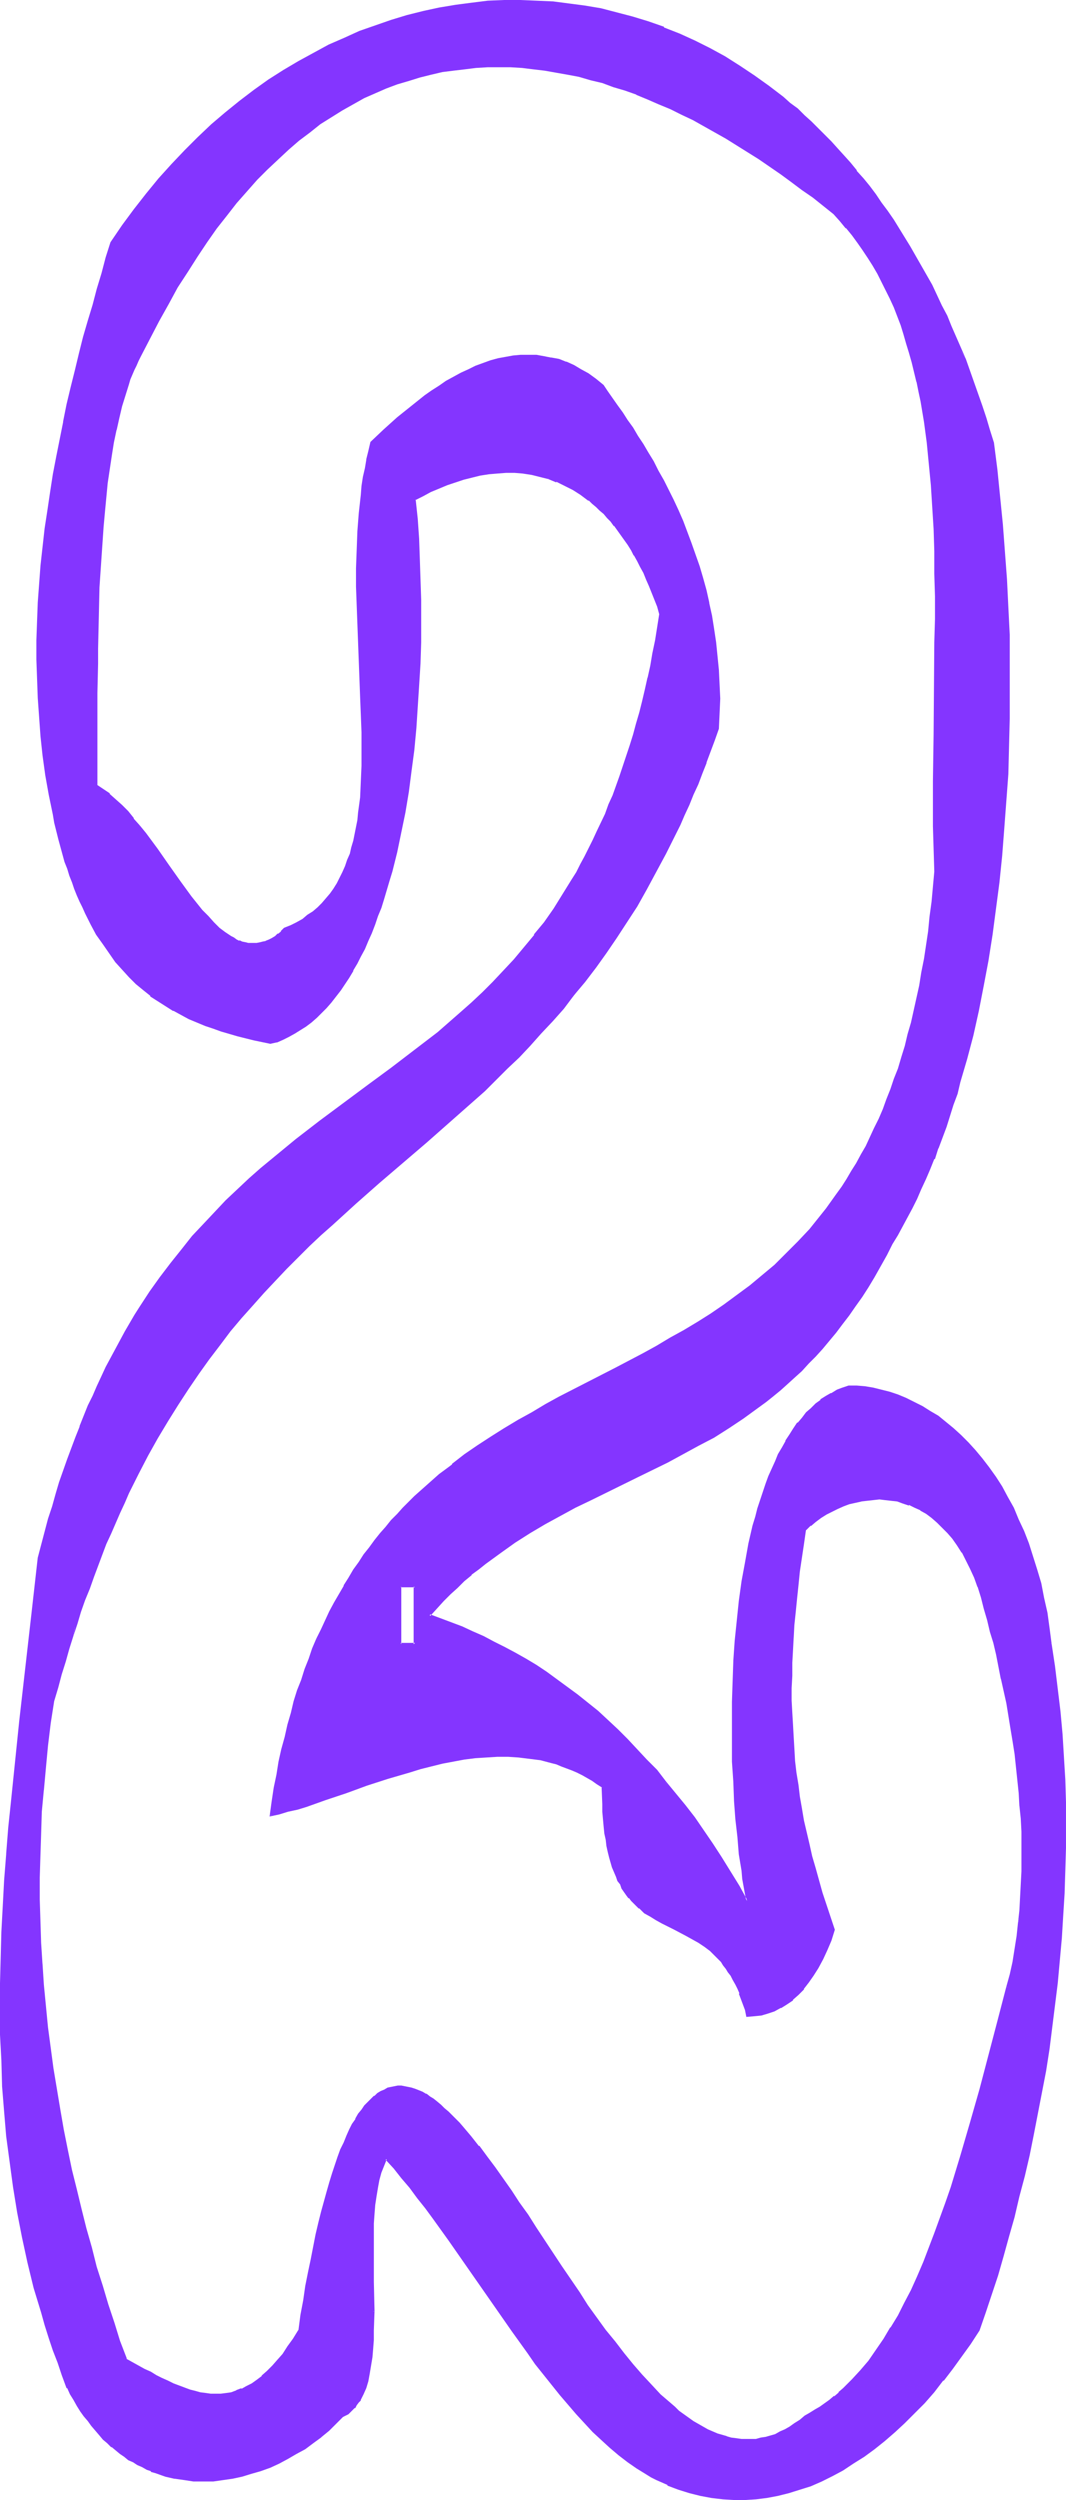 <?xml version="1.0" encoding="UTF-8" standalone="no"?>
<svg
   version="1.0"
   width="66.436mm"
   height="155.754mm"
   id="svg11"
   sodipodi:docname="Smudge Condensed 2.wmf"
   xmlns:inkscape="http://www.inkscape.org/namespaces/inkscape"
   xmlns:sodipodi="http://sodipodi.sourceforge.net/DTD/sodipodi-0.dtd"
   xmlns="http://www.w3.org/2000/svg"
   xmlns:svg="http://www.w3.org/2000/svg">
  <sodipodi:namedview
     id="namedview11"
     pagecolor="#ffffff"
     bordercolor="#000000"
     borderopacity="0.25"
     inkscape:showpageshadow="2"
     inkscape:pageopacity="0.0"
     inkscape:pagecheckerboard="0"
     inkscape:deskcolor="#d1d1d1"
     inkscape:document-units="mm" />
  <defs
     id="defs1">
    <pattern
       id="WMFhbasepattern"
       patternUnits="userSpaceOnUse"
       width="6"
       height="6"
       x="0"
       y="0" />
  </defs>
  <path
     style="fill:#8435ff;fill-opacity:1;fill-rule:evenodd;stroke:none"
     d="m 97.756,373.599 v 13.574 h -3.393 v -13.574 z m 149.785,13.574 -0.485,-3.717 -0.646,-3.717 -0.646,-3.393 -0.808,-3.393 -0.808,-3.393 -0.969,-3.07 -0.969,-3.07 -1.131,-2.909 -1.293,-2.747 -1.293,-2.585 -1.293,-2.585 -1.454,-2.424 -1.454,-2.262 -1.454,-2.262 -1.616,-2.101 -1.616,-1.939 -1.616,-1.778 -1.777,-1.778 -1.777,-1.616 -1.777,-1.454 -1.777,-1.293 -1.777,-1.293 -1.939,-1.131 -1.939,-0.97 -1.939,-0.97 -1.777,-0.646 -1.939,-0.808 -1.939,-0.485 -1.939,-0.323 -1.939,-0.323 -1.939,-0.162 -1.939,-0.162 -1.454,0.485 -1.293,0.646 -1.293,0.646 -1.293,0.646 -1.131,0.97 -1.131,0.808 -1.131,1.131 -1.131,0.97 -0.969,1.293 -0.969,1.131 -1.131,1.293 -0.808,1.454 -0.969,1.454 -0.808,1.616 -0.808,1.616 -0.808,1.616 -0.808,1.616 -0.646,1.778 -0.808,1.939 -0.646,1.778 -0.646,1.939 -0.485,1.939 -0.646,2.101 -0.485,1.939 -0.485,2.101 -0.485,2.262 -0.969,4.363 -0.646,4.525 -0.646,4.525 -0.646,4.686 -0.323,4.686 -0.323,4.848 -0.323,4.686 -0.162,4.848 v 4.686 4.686 l 0.162,4.686 0.162,4.686 0.323,4.363 0.323,4.363 0.323,4.363 0.162,1.939 0.323,2.101 0.162,1.939 0.323,1.939 0.323,1.939 0.162,1.778 0.323,1.778 0.323,1.616 -1.939,-3.393 -2.101,-3.555 -2.101,-3.232 -2.101,-3.232 -2.101,-3.07 -2.262,-3.07 -2.101,-2.909 -2.262,-2.747 -2.262,-2.747 -2.101,-2.747 -2.424,-2.424 -2.262,-2.585 -2.262,-2.262 -2.262,-2.262 -2.424,-2.262 -2.262,-2.101 -2.424,-1.939 -2.424,-1.939 -2.424,-1.778 -2.424,-1.778 -2.424,-1.778 -2.424,-1.454 -2.424,-1.616 -2.424,-1.454 -2.585,-1.293 -2.424,-1.293 -2.585,-1.293 -2.424,-1.131 -2.585,-1.131 -2.585,-0.97 -2.585,-0.97 -2.424,-0.808 1.616,-1.778 1.616,-1.778 1.616,-1.616 1.616,-1.454 1.616,-1.616 1.777,-1.454 1.616,-1.293 1.777,-1.454 1.616,-1.293 1.777,-1.131 3.555,-2.424 3.393,-2.262 3.555,-2.101 3.555,-1.939 3.716,-1.939 3.555,-1.778 3.716,-1.778 7.11,-3.555 7.271,-3.555 3.716,-1.939 3.555,-1.939 3.555,-2.101 3.555,-2.101 3.555,-2.262 1.777,-1.293 1.616,-1.293 1.777,-1.293 1.616,-1.293 1.777,-1.454 1.616,-1.454 1.777,-1.616 1.616,-1.454 1.616,-1.778 1.616,-1.616 1.616,-1.778 1.616,-1.939 1.616,-1.778 1.454,-2.101 1.616,-2.101 1.454,-2.101 1.616,-2.262 1.454,-2.262 1.454,-2.424 1.454,-2.424 1.293,-2.585 1.454,-2.747 1.293,-1.939 1.131,-2.101 1.131,-2.262 1.131,-2.101 1.131,-2.262 0.969,-2.262 1.131,-2.262 0.969,-2.424 0.969,-2.424 0.969,-2.424 0.969,-2.424 0.969,-2.585 0.808,-2.585 0.808,-2.585 0.808,-2.747 0.808,-2.585 1.616,-5.494 1.293,-5.656 1.293,-5.656 1.293,-5.817 0.969,-5.979 0.969,-6.14 0.969,-6.14 0.808,-6.14 0.646,-6.302 0.485,-6.464 0.485,-6.302 0.323,-6.464 0.323,-6.625 0.162,-6.464 v -6.464 -6.625 l -0.162,-6.625 -0.162,-6.464 -0.323,-6.625 -0.485,-6.464 -0.485,-6.464 -0.646,-6.464 -0.808,-6.464 -0.646,-6.302 -0.969,-2.909 -0.808,-2.909 -0.969,-2.909 -0.969,-2.747 -1.939,-5.494 -1.131,-2.585 -0.969,-2.585 -1.131,-2.585 -1.131,-2.585 -1.131,-2.424 -1.131,-2.585 -1.131,-2.424 -1.293,-2.262 -1.131,-2.262 -1.293,-2.424 -1.293,-2.262 -1.293,-2.101 -1.293,-2.101 -1.293,-2.101 -1.454,-2.101 -1.293,-2.101 -1.454,-1.939 -1.293,-1.939 -1.454,-1.939 -1.454,-1.778 -1.616,-1.939 -1.454,-1.778 -1.454,-1.616 -1.616,-1.778 -1.454,-1.616 -1.616,-1.616 -1.616,-1.616 -1.454,-1.454 -1.616,-1.616 -1.616,-1.454 -1.616,-1.293 -1.777,-1.454 -3.232,-2.585 -3.555,-2.424 -3.393,-2.262 -3.555,-2.101 -3.393,-1.939 -3.555,-1.939 -3.716,-1.616 -3.555,-1.454 -3.716,-1.293 -3.716,-1.293 -3.716,-0.97 -3.716,-0.808 -3.878,-0.808 -3.716,-0.485 -3.878,-0.485 -3.716,-0.162 -3.878,-0.162 -3.716,0.162 -3.878,0.162 -3.716,0.323 -3.878,0.485 -3.716,0.646 -3.878,0.808 -3.716,0.97 -3.716,1.131 -3.716,1.293 -3.716,1.454 -3.716,1.454 -3.555,1.778 -3.716,1.778 -3.555,1.939 -3.555,2.101 -3.393,2.262 -3.393,2.424 -3.393,2.585 -3.393,2.747 -3.232,2.747 -3.232,3.07 -3.07,3.07 -3.07,3.232 -3.07,3.393 -2.908,3.555 -2.908,3.555 -2.747,3.878 -2.747,3.878 -0.969,3.555 -1.131,3.717 -1.131,3.717 -0.969,3.717 -1.131,3.878 -0.969,3.878 -0.969,3.878 -0.969,3.878 -0.969,4.04 -0.969,4.04 -0.969,4.04 -0.808,4.04 -0.808,4.201 -0.808,4.201 -0.646,4.201 -0.646,4.201 -0.646,4.201 -0.485,4.363 -0.485,4.363 -0.323,4.363 -0.323,4.363 -0.162,4.363 -0.162,4.525 v 4.525 l 0.162,4.525 0.162,4.525 0.323,4.525 0.323,4.525 0.646,4.525 0.646,4.525 0.646,4.686 0.969,4.686 0.485,1.939 0.323,1.939 0.485,1.778 0.485,1.939 0.485,1.778 0.646,1.616 0.485,1.778 0.485,1.616 0.646,1.454 0.646,1.616 0.485,1.454 0.646,1.454 0.646,1.454 0.646,1.293 0.646,1.293 0.646,1.293 1.454,2.424 1.454,2.262 1.454,2.262 1.454,1.939 1.616,1.778 1.616,1.778 1.616,1.616 1.777,1.454 1.616,1.293 1.777,1.293 1.777,1.131 1.777,1.131 1.777,0.97 1.939,0.97 1.939,0.808 1.777,0.646 1.939,0.808 1.939,0.646 3.716,1.131 3.878,0.97 3.878,0.808 1.454,-0.485 1.454,-0.485 1.454,-0.646 1.293,-0.808 1.293,-0.808 1.293,-0.808 1.293,-0.97 1.293,-1.131 1.131,-1.131 1.131,-1.131 1.131,-1.293 1.131,-1.454 0.969,-1.293 1.131,-1.616 0.969,-1.454 0.969,-1.616 0.969,-1.616 0.808,-1.778 0.969,-1.778 0.808,-1.778 0.808,-1.939 0.808,-1.939 0.646,-1.939 0.808,-2.101 0.646,-2.101 1.293,-4.201 0.485,-2.262 1.131,-4.525 1.131,-4.525 0.808,-4.848 0.808,-4.686 0.646,-5.009 0.646,-5.009 0.485,-5.009 0.485,-5.009 0.323,-5.009 0.162,-5.171 0.162,-5.009 0.162,-5.009 v -5.009 l -0.162,-4.848 -0.162,-4.848 -0.323,-4.686 -0.323,-4.686 -0.323,-4.525 1.777,-0.97 1.939,-0.97 1.777,-0.808 1.939,-0.808 1.939,-0.808 2.101,-0.485 1.939,-0.646 1.939,-0.323 2.101,-0.323 1.939,-0.323 h 2.101 1.939 l 2.101,0.162 1.939,0.323 1.939,0.323 2.101,0.646 1.939,0.646 1.939,0.97 1.777,0.97 1.939,1.131 1.777,1.293 0.969,0.808 0.969,0.808 0.808,0.808 0.808,0.808 0.969,0.97 0.808,0.97 0.808,0.97 0.808,0.97 0.808,1.131 0.808,1.131 0.808,1.131 0.808,1.293 0.808,1.293 0.646,1.293 0.808,1.454 0.646,1.454 0.646,1.454 0.646,1.454 0.646,1.616 0.646,1.778 0.646,1.616 0.646,1.778 -0.485,3.07 -0.646,3.07 -0.485,3.07 -0.646,2.909 -0.646,2.909 -0.646,2.747 -0.646,2.747 -0.646,2.747 -0.808,2.585 -0.646,2.585 -0.808,2.424 -0.808,2.585 -0.646,2.424 -0.969,2.262 -0.808,2.262 -0.808,2.262 -0.808,2.262 -0.969,2.101 -1.939,4.201 -0.969,1.939 -0.808,2.101 -1.131,1.778 -0.969,1.939 -0.969,1.778 -1.131,1.939 -2.101,3.393 -2.101,3.393 -2.262,3.07 -2.262,3.07 -2.424,2.909 -2.424,2.909 -2.424,2.585 -2.585,2.747 -2.585,2.424 -2.424,2.424 -2.747,2.424 -2.585,2.262 -2.747,2.262 -2.585,2.101 -2.747,2.101 -5.494,4.201 -5.655,4.201 -5.494,4.04 -5.655,4.201 -5.655,4.363 -2.747,2.262 -2.747,2.262 -2.747,2.262 -2.747,2.424 -2.747,2.585 -2.747,2.585 -2.585,2.747 -2.585,2.747 -2.747,2.909 -2.424,3.07 -2.585,3.232 -2.424,3.232 -2.585,3.555 -2.262,3.555 -1.293,1.939 -1.131,1.939 -1.131,1.939 -1.131,1.939 -1.131,2.101 -1.131,2.101 -1.131,2.101 -0.969,2.262 -1.131,2.262 -0.969,2.262 -1.131,2.424 -0.969,2.424 -0.969,2.424 -0.969,2.585 -0.969,2.424 -0.969,2.747 -0.969,2.585 -0.808,2.747 -0.969,2.909 -0.808,2.909 -0.808,2.909 -0.808,2.909 -0.808,3.07 -0.808,3.07 -1.616,13.089 -1.454,12.766 -1.454,12.766 -0.646,6.302 -0.646,6.14 -0.646,6.302 -0.485,6.14 -0.485,6.302 -0.485,6.14 -0.485,6.14 -0.162,5.979 -0.323,6.14 v 5.979 l -0.162,6.14 0.162,5.979 0.162,5.979 0.323,5.979 0.323,5.979 0.646,5.979 0.646,5.979 0.808,5.979 0.969,5.817 1.131,5.979 1.293,5.979 1.616,5.817 1.616,5.979 0.969,2.909 0.808,2.909 0.969,2.909 1.131,3.07 1.131,2.909 1.131,2.909 0.646,1.454 0.808,1.454 0.808,1.293 0.808,1.293 0.969,1.131 0.808,1.293 0.808,1.131 0.969,0.97 0.969,1.131 0.808,0.97 0.969,0.808 0.969,0.97 0.969,0.808 1.131,0.808 0.969,0.646 0.969,0.646 1.131,0.646 0.969,0.646 0.969,0.485 1.131,0.485 1.131,0.485 0.969,0.485 2.262,0.646 2.262,0.485 2.262,0.485 2.262,0.162 2.262,0.162 2.262,-0.162 2.262,-0.162 2.101,-0.323 2.262,-0.485 2.262,-0.646 2.262,-0.646 2.101,-0.808 2.101,-0.97 2.101,-1.131 2.101,-1.131 1.939,-1.293 1.939,-1.293 1.939,-1.454 1.777,-1.454 1.616,-1.616 1.616,-1.616 0.646,-0.323 0.646,-0.323 0.485,-0.485 0.485,-0.485 0.646,-0.485 0.323,-0.646 0.485,-0.485 0.323,-0.646 0.485,-0.646 0.323,-0.808 0.485,-1.454 0.485,-1.616 0.485,-1.778 0.323,-1.778 0.162,-1.939 0.323,-1.939 0.162,-2.262 v -2.101 -2.262 -2.262 -2.262 -4.686 l -0.162,-2.262 v -2.424 -4.686 -2.262 l 0.162,-2.101 0.162,-2.262 0.162,-2.101 0.162,-2.101 0.323,-1.939 0.485,-1.939 0.485,-1.778 0.485,-1.616 0.808,-1.454 1.777,2.101 1.939,2.262 1.939,2.262 1.777,2.424 1.939,2.424 1.777,2.424 3.716,5.171 3.716,5.332 3.716,5.333 3.716,5.333 3.716,5.333 3.716,5.171 1.939,2.585 1.777,2.424 1.939,2.424 1.939,2.424 1.939,2.262 1.939,2.262 1.939,2.101 1.939,2.101 2.101,1.939 1.939,1.778 2.101,1.778 2.101,1.616 2.101,1.454 2.101,1.293 1.293,0.808 1.293,0.646 2.585,1.131 2.585,1.131 2.424,0.808 2.747,0.646 2.585,0.485 2.585,0.323 2.585,0.162 h 2.585 l 2.585,-0.162 2.585,-0.323 2.585,-0.485 2.585,-0.646 2.585,-0.808 2.585,-0.97 2.424,-0.97 2.585,-1.293 2.424,-1.293 2.585,-1.616 2.424,-1.616 2.424,-1.778 2.424,-1.939 2.424,-2.101 2.262,-2.101 2.424,-2.262 2.262,-2.424 2.262,-2.585 2.101,-2.585 2.262,-2.909 2.101,-2.747 2.101,-3.07 2.101,-3.07 1.454,-4.201 1.454,-4.363 1.293,-4.525 1.454,-4.525 1.293,-4.525 1.293,-4.686 1.131,-4.686 1.131,-4.848 1.131,-4.848 1.131,-4.848 0.969,-5.009 0.969,-5.009 0.808,-5.171 0.808,-5.009 0.808,-5.171 0.646,-5.171 0.646,-5.333 0.485,-5.171 0.485,-5.332 0.323,-5.333 0.323,-5.171 0.162,-5.332 0.162,-5.333 v -5.494 -5.333 l -0.323,-5.332 -0.162,-5.333 -0.323,-5.333 -0.646,-5.332 -0.485,-5.333 -0.646,-5.333 z m -10.18,80.796 -2.101,7.918 -2.262,8.08 -2.101,7.918 -2.101,7.918 -1.131,3.878 -1.131,3.878 -1.293,3.717 -1.131,3.878 -1.293,3.555 -1.131,3.717 -1.293,3.555 -1.454,3.393 -1.293,3.393 -1.454,3.232 -1.454,3.232 -1.616,3.07 -1.454,3.07 -1.616,2.747 -1.777,2.747 -1.777,2.585 -1.777,2.585 -1.939,2.262 -2.101,2.101 -0.969,1.131 -0.969,0.97 -1.131,0.97 -0.969,0.97 -1.131,0.808 -1.131,0.808 -1.131,0.808 -1.293,0.808 -1.131,0.646 -1.131,0.646 -1.293,0.97 -1.131,0.808 -1.131,0.808 -1.131,0.646 -1.131,0.646 -1.293,0.485 -1.131,0.323 -1.131,0.323 -1.131,0.323 -1.131,0.162 -1.131,0.162 h -1.131 l -1.293,-0.162 -1.131,-0.162 -1.131,-0.162 -1.131,-0.162 -1.131,-0.485 -1.131,-0.323 -1.131,-0.485 -1.131,-0.485 -1.131,-0.646 -1.131,-0.646 -1.131,-0.646 -0.969,-0.808 -1.131,-0.808 -1.131,-0.808 -1.131,-0.97 -1.131,-0.97 -2.262,-1.939 -2.101,-2.262 -2.262,-2.424 -2.101,-2.424 -2.101,-2.585 -2.262,-2.747 -2.101,-2.909 -2.101,-2.747 -2.101,-3.07 -2.101,-2.909 -4.04,-6.14 -4.04,-6.14 -1.939,-2.909 -1.939,-3.07 -2.101,-2.909 -1.939,-2.747 -1.939,-2.909 -1.777,-2.585 -1.939,-2.585 -1.777,-2.424 -1.939,-2.262 -1.777,-2.101 -0.969,-1.131 -0.808,-0.808 -0.969,-0.97 -0.808,-0.808 -0.969,-0.808 -0.808,-0.808 -0.808,-0.808 -0.969,-0.646 -0.808,-0.485 -0.808,-0.646 -0.808,-0.323 -0.969,-0.485 -0.808,-0.323 -0.808,-0.323 -0.808,-0.162 -0.808,-0.162 h -0.808 -0.808 -0.808 l -0.808,0.162 -0.808,0.323 -0.808,0.323 -0.646,0.323 -0.808,0.485 -0.808,0.646 -0.646,0.646 -0.808,0.808 -0.808,0.808 -0.646,0.97 -0.808,0.97 -0.646,1.131 -0.646,1.293 -0.808,1.293 -0.646,1.454 -0.646,1.454 -0.646,1.778 -0.808,1.778 -0.646,1.778 -0.646,2.101 -0.646,2.101 -0.646,2.101 -0.646,2.424 -0.646,2.424 -0.646,2.585 -0.646,2.585 -0.485,2.909 -0.646,2.909 -0.646,3.07 -0.485,3.232 -0.646,3.393 -0.485,3.393 -0.646,3.717 -1.293,1.939 -1.293,1.939 -1.131,1.616 -1.293,1.616 -1.131,1.293 -1.293,1.293 -1.293,1.131 -1.131,0.97 -1.293,0.808 -1.131,0.646 -1.293,0.646 -1.131,0.485 -1.293,0.323 -1.131,0.323 h -1.293 l -1.131,0.162 -1.293,-0.162 h -1.131 l -1.293,-0.323 -1.293,-0.323 -1.293,-0.323 -1.131,-0.485 -1.454,-0.485 -1.293,-0.485 -1.293,-0.646 -1.293,-0.646 -1.454,-0.646 -1.293,-0.808 -1.454,-0.646 -2.747,-1.616 -1.616,-0.808 -1.454,-4.363 -1.454,-4.201 -1.293,-4.363 -1.454,-4.363 -1.293,-4.525 -1.293,-4.363 -1.131,-4.525 -1.293,-4.686 -0.969,-4.525 -1.131,-4.686 -0.969,-4.686 -0.969,-4.686 -0.969,-4.848 -0.808,-4.686 -0.646,-5.009 -0.646,-4.848 -0.646,-4.848 -0.485,-5.009 -0.485,-4.848 -0.323,-5.009 -0.323,-5.009 -0.162,-5.171 -0.162,-5.009 v -5.171 -5.171 l 0.162,-5.009 0.323,-5.333 0.323,-5.171 0.485,-5.171 0.646,-5.171 0.646,-5.332 0.808,-5.171 0.808,-3.232 0.969,-3.07 0.808,-3.07 0.969,-3.07 0.808,-2.909 0.969,-2.909 0.969,-2.747 0.969,-2.909 0.969,-2.747 0.969,-2.585 0.969,-2.747 1.131,-2.585 0.969,-2.424 1.131,-2.585 2.101,-4.848 0.969,-2.262 1.131,-2.424 1.131,-2.262 1.131,-2.101 2.262,-4.363 2.262,-4.201 2.424,-4.04 2.424,-3.717 2.424,-3.717 2.424,-3.717 2.424,-3.393 2.585,-3.393 2.585,-3.232 2.424,-3.07 2.747,-3.07 2.585,-2.909 2.585,-2.747 2.747,-2.909 2.585,-2.585 2.747,-2.747 2.747,-2.424 2.747,-2.585 5.494,-5.009 5.494,-4.848 5.494,-4.686 5.655,-4.848 5.494,-4.848 5.494,-4.848 2.747,-2.424 2.585,-2.585 2.747,-2.747 2.747,-2.585 2.585,-2.747 2.747,-2.909 2.585,-2.909 2.585,-2.909 2.585,-3.07 2.424,-3.232 2.585,-3.393 2.424,-3.393 2.424,-3.555 2.424,-3.717 2.424,-3.717 2.262,-4.04 2.262,-4.04 2.262,-4.363 1.131,-2.101 2.101,-4.525 1.131,-2.424 1.131,-2.262 0.969,-2.424 0.969,-2.585 1.131,-2.424 0.969,-2.585 0.969,-2.585 0.969,-2.747 0.969,-2.585 0.162,-3.555 v -3.555 -3.393 l -0.162,-3.393 -0.323,-3.232 -0.323,-3.232 -0.485,-3.07 -0.485,-3.07 -0.646,-3.07 -0.808,-3.07 -0.646,-2.747 -0.969,-2.909 -0.808,-2.747 -0.969,-2.585 -0.969,-2.747 -1.131,-2.424 -0.969,-2.585 -1.131,-2.424 -1.131,-2.424 -1.293,-2.262 -1.131,-2.262 -1.131,-2.101 -1.293,-2.101 -1.131,-2.101 -1.293,-1.939 -1.293,-1.778 -1.131,-1.939 -1.131,-1.778 -1.293,-1.616 -1.131,-1.616 -1.131,-1.616 -0.969,-1.454 -1.777,-1.454 -1.777,-1.293 -1.616,-0.97 -1.777,-0.97 -1.777,-0.646 -1.777,-0.646 -1.777,-0.485 -1.777,-0.323 -1.777,-0.162 -1.777,-0.162 h -1.777 l -1.777,0.323 -1.777,0.162 -1.616,0.485 -1.777,0.485 -1.777,0.485 -1.777,0.808 -1.777,0.646 -1.777,0.808 -1.616,0.97 -1.777,0.97 -1.616,1.131 -1.777,1.131 -1.616,1.131 -1.616,1.293 -1.777,1.293 -1.616,1.293 -1.616,1.293 -3.07,2.909 -3.07,2.909 -0.485,1.939 -0.323,2.101 -0.485,2.101 -0.323,1.939 -0.323,2.101 -0.323,2.101 -0.485,4.363 -0.323,4.201 -0.162,4.363 v 4.363 4.363 4.363 l 0.162,4.363 0.323,8.726 0.323,4.201 0.162,4.363 0.162,4.04 v 4.201 l 0.162,4.04 -0.162,3.878 v 3.717 l -0.323,3.717 -0.323,3.555 -0.323,1.778 -0.162,1.616 -0.485,1.616 -0.323,1.616 -0.323,1.616 -0.485,1.616 -0.485,1.454 -0.646,1.454 -0.646,1.293 -0.646,1.454 -0.646,1.293 -0.808,1.131 -0.808,1.293 -0.969,1.131 -0.969,1.131 -0.969,0.97 -1.131,0.97 -1.293,0.97 -1.293,0.808 -1.293,0.808 -1.454,0.646 -1.454,0.646 -0.808,0.808 -0.646,0.485 -0.808,0.646 -0.646,0.485 -0.808,0.323 -0.646,0.323 -0.808,0.323 -0.646,0.162 h -0.646 l -0.808,0.162 -0.646,-0.162 h -0.646 l -0.808,-0.162 -0.646,-0.162 -0.646,-0.162 -0.646,-0.323 -0.808,-0.323 -0.646,-0.485 -1.293,-0.97 -1.454,-0.97 -1.293,-1.293 -1.293,-1.454 -1.454,-1.454 -1.293,-1.616 -1.293,-1.616 -1.293,-1.778 -1.293,-1.939 -2.747,-3.717 -2.747,-3.717 -2.585,-3.717 -1.454,-1.778 -1.454,-1.778 -1.293,-1.616 -1.454,-1.454 -1.454,-1.454 -1.454,-1.131 -1.454,-1.131 -1.454,-0.97 v -5.656 -3.07 -13.089 -3.393 -3.555 l 0.162,-3.555 0.162,-7.11 0.162,-7.272 0.323,-7.11 0.323,-3.717 0.162,-3.393 0.323,-3.555 0.323,-3.393 0.485,-3.393 0.485,-3.232 0.323,-3.232 0.646,-3.07 0.485,-3.07 0.646,-2.909 0.808,-2.747 0.646,-2.585 0.808,-2.424 0.485,-1.131 0.485,-1.293 0.485,-0.97 0.485,-1.131 0.485,-0.97 0.485,-0.97 2.101,-4.363 2.262,-4.201 2.262,-4.04 2.101,-3.878 2.262,-3.717 2.262,-3.555 2.424,-3.232 2.262,-3.393 2.424,-3.07 2.262,-2.909 2.424,-2.747 2.424,-2.747 2.424,-2.424 2.585,-2.424 2.424,-2.262 2.424,-2.101 2.585,-1.939 2.585,-1.939 2.424,-1.616 2.585,-1.616 2.585,-1.454 2.585,-1.454 2.585,-1.131 2.747,-1.131 2.585,-0.97 2.585,-0.97 2.747,-0.808 2.585,-0.646 2.585,-0.485 2.747,-0.485 2.747,-0.323 2.585,-0.162 2.747,-0.162 h 2.585 2.747 l 2.747,0.162 2.747,0.323 2.585,0.323 2.747,0.323 2.747,0.485 2.747,0.646 2.585,0.646 2.747,0.808 2.585,0.808 2.747,0.97 2.747,0.97 2.585,1.131 2.747,1.131 2.585,1.131 2.747,1.293 2.585,1.293 2.747,1.454 2.585,1.454 2.585,1.454 2.585,1.616 2.585,1.616 2.585,1.616 2.585,1.778 2.585,1.778 2.424,1.778 2.585,1.778 2.424,1.939 2.585,1.939 2.424,1.939 1.454,1.616 1.454,1.778 1.454,1.616 1.293,1.778 1.293,1.778 1.131,1.778 1.131,1.939 1.131,1.778 0.969,1.939 1.131,1.939 0.808,2.101 0.969,2.101 0.808,1.939 0.808,2.101 0.808,2.262 0.646,2.101 0.646,2.262 0.646,2.262 1.131,4.525 0.323,2.424 0.485,2.262 0.808,4.848 0.646,4.848 0.646,5.009 0.485,5.009 0.323,5.171 0.162,5.171 0.162,5.171 0.162,5.332 v 5.333 5.333 5.494 l -0.323,21.653 -0.162,10.988 v 5.333 l 0.162,5.332 v 5.333 l 0.162,5.333 -0.323,3.555 -0.323,3.555 -0.323,3.555 -0.485,3.393 -0.485,3.232 -0.485,3.232 -0.485,3.232 -0.646,3.07 -0.646,3.07 -0.646,2.909 -0.646,2.747 -0.808,2.909 -0.646,2.585 -0.808,2.747 -0.808,2.585 -0.808,2.424 -0.969,2.585 -0.808,2.262 -0.969,2.424 -0.969,2.262 -0.969,2.101 -1.131,2.101 -0.969,2.262 -1.131,1.939 -1.131,1.939 -1.131,1.939 -1.131,1.939 -1.131,1.778 -1.293,1.778 -2.424,3.393 -1.293,1.616 -1.293,1.616 -1.293,1.454 -2.747,3.07 -2.747,2.747 -2.747,2.747 -2.908,2.424 -2.908,2.424 -3.07,2.262 -3.07,2.262 -3.07,2.101 -3.232,1.939 -3.07,1.939 -3.232,1.939 -3.232,1.778 -3.232,1.778 -6.625,3.393 -6.625,3.393 -6.463,3.555 -3.232,1.778 -3.393,1.778 -3.07,1.778 -3.232,1.939 -3.232,1.939 -3.07,2.101 -3.07,2.101 -3.07,2.262 -2.908,2.424 -2.908,2.585 -2.908,2.585 -2.747,2.747 -1.454,1.454 -1.293,1.454 -1.293,1.616 -1.293,1.454 -1.293,1.616 -1.293,1.616 -1.293,1.778 -1.131,1.778 -1.293,1.778 -1.131,1.778 -1.131,1.939 -1.131,1.939 -1.131,2.101 -0.969,1.939 -1.131,2.262 -0.969,2.101 -0.969,2.262 -0.969,2.262 -0.969,2.424 -0.969,2.424 -0.808,2.424 -0.808,2.585 -0.808,2.585 -0.808,2.747 -0.808,2.585 -0.646,2.909 -0.646,2.909 -0.646,2.909 -0.646,3.07 -0.646,3.07 -0.485,3.232 -0.485,3.232 2.101,-0.323 2.101,-0.646 2.101,-0.646 2.262,-0.646 2.262,-0.646 2.262,-0.808 2.424,-0.808 2.262,-0.808 4.847,-1.778 5.009,-1.616 5.171,-1.616 2.585,-0.646 2.424,-0.646 2.585,-0.646 2.585,-0.485 2.747,-0.485 2.585,-0.323 2.585,-0.323 h 2.585 2.585 l 2.424,0.162 2.585,0.162 2.585,0.485 2.424,0.646 1.293,0.323 1.293,0.485 1.293,0.323 1.131,0.485 1.293,0.646 1.131,0.646 1.293,0.646 1.131,0.646 1.131,0.808 1.293,0.808 v 1.939 2.101 l 0.162,1.778 v 1.778 l 0.162,1.778 0.323,1.616 0.162,1.454 0.323,1.454 0.162,1.293 0.323,1.454 0.323,1.131 0.485,1.131 0.323,1.131 0.485,0.97 0.485,0.97 0.485,0.97 0.485,0.808 0.969,1.616 0.646,0.646 0.485,0.646 0.646,0.646 1.131,1.131 1.293,1.131 1.293,0.808 1.454,0.808 1.454,0.808 2.747,1.454 2.908,1.454 1.454,0.808 1.454,0.808 1.293,0.97 1.454,0.97 1.293,1.293 0.646,0.646 0.646,0.646 0.485,0.808 0.646,0.808 0.646,0.808 0.485,0.97 0.646,0.97 0.485,0.97 0.485,1.131 0.485,1.131 0.485,1.131 0.323,1.293 0.485,1.454 0.323,1.293 h 1.777 l 1.616,-0.162 1.454,-0.485 1.616,-0.485 1.454,-0.808 1.454,-0.808 1.293,-1.131 1.293,-1.131 1.293,-1.293 1.131,-1.616 1.131,-1.616 1.131,-1.778 1.131,-1.939 0.808,-2.101 0.969,-2.424 0.969,-2.424 -1.131,-2.909 -0.969,-2.909 -0.808,-2.909 -0.969,-2.909 -0.808,-2.747 -0.646,-2.909 -0.646,-2.747 -0.646,-2.909 -0.646,-2.747 -0.485,-2.909 -0.485,-2.747 -0.485,-2.747 -0.323,-2.909 -0.323,-2.747 -0.162,-2.747 -0.323,-2.909 -0.162,-2.909 -0.162,-2.747 v -2.909 -2.909 -2.909 l 0.162,-3.07 v -2.909 l 0.323,-3.07 0.162,-2.909 0.162,-3.07 0.323,-3.232 0.323,-3.07 0.485,-3.232 0.323,-3.232 0.485,-3.393 0.646,-3.232 1.131,-1.131 1.293,-0.97 1.131,-0.808 1.293,-0.808 1.454,-0.808 1.293,-0.646 1.293,-0.485 1.454,-0.485 1.454,-0.485 1.293,-0.162 1.454,-0.323 1.454,-0.162 h 1.454 1.293 l 1.454,0.162 1.454,0.323 1.454,0.323 1.293,0.485 1.454,0.646 1.293,0.646 1.293,0.808 1.454,0.97 1.293,1.131 1.131,1.131 1.293,1.293 1.131,1.454 1.131,1.454 1.131,1.778 0.969,1.778 0.969,1.939 0.969,2.101 0.969,2.262 0.646,2.585 0.808,2.585 0.646,2.585 0.646,2.747 0.808,2.747 0.646,2.747 1.293,5.656 1.131,5.817 0.969,5.979 0.485,2.909 0.485,3.07 0.808,5.979 0.162,3.07 0.323,3.07 0.162,3.07 0.162,3.07 v 3.232 l 0.162,3.07 -0.162,3.07 v 3.07 l -0.162,3.07 -0.323,3.07 -0.323,3.07 -0.323,2.909 -0.485,3.07 -0.485,3.07 -0.646,2.909 z"
     id="path1" />
  <path
     style="fill:#8435ff;fill-opacity:1;fill-rule:evenodd;stroke:none"
     d="m 97.756,373.76 -0.323,-0.162 v 13.574 l 0.323,-0.323 h -3.393 l 0.162,0.323 v -13.574 l -0.162,0.162 h 3.393 l 0.162,-0.323 h -3.716 v 13.897 h 3.716 v -13.897 z"
     id="path2" />
  <path
     style="fill:#8435ff;fill-opacity:1;fill-rule:evenodd;stroke:none"
     d="m 247.702,387.011 -0.485,-3.717 -0.485,-3.555 -0.808,-3.555 v 0 l -0.646,-3.393 -0.969,-3.232 -0.969,-3.07 -0.969,-3.07 v 0 l -1.131,-2.909 v 0 l -1.293,-2.747 -1.131,-2.747 -1.454,-2.585 -1.293,-2.424 v 0 l -1.454,-2.262 -1.616,-2.262 -1.616,-2.101 v 0 l -1.616,-1.939 v 0 l -1.616,-1.778 -1.777,-1.778 -1.777,-1.616 v 0 l -1.777,-1.454 v 0 l -1.777,-1.454 -1.939,-1.131 -1.777,-1.131 v 0 l -1.939,-0.97 -1.939,-0.97 -1.939,-0.808 v 0 l -1.939,-0.646 -1.939,-0.485 -1.939,-0.485 v 0 l -1.939,-0.323 -1.939,-0.162 v 0 h -1.939 l -1.454,0.485 v 0 l -1.293,0.485 -1.293,0.808 h -0.162 l -1.131,0.646 -1.293,0.808 v 0.162 l -1.131,0.808 v 0 l -1.131,1.131 -1.131,0.97 -0.969,1.293 v 0 l -0.969,1.131 h -0.162 l -0.969,1.454 -0.808,1.293 -0.969,1.454 v 0.162 l -0.808,1.454 -0.969,1.616 -0.646,1.616 -0.808,1.778 -0.808,1.778 v 0 l -0.646,1.778 v 0 l -0.646,1.939 -0.646,1.939 -0.646,1.939 -0.485,1.939 -0.646,2.101 -0.485,2.101 -0.485,2.101 v 0 l -0.808,4.525 -0.808,4.363 -0.646,4.686 -0.485,4.686 -0.485,4.686 -0.323,4.686 v 0.162 l -0.162,4.686 -0.162,4.848 v 4.686 4.686 4.686 l 0.323,4.686 0.162,4.363 v 0.162 l 0.323,4.363 0.485,4.201 0.323,4.04 0.323,1.939 0.323,1.939 0.162,1.939 0.323,1.778 0.323,1.778 0.323,1.778 0.323,-0.162 -1.939,-3.555 -2.101,-3.393 -2.101,-3.393 -2.101,-3.232 -2.101,-3.07 -2.101,-3.07 -2.262,-2.909 -2.262,-2.747 v 0 l -2.262,-2.747 v 0 l -2.101,-2.747 -2.424,-2.424 -2.262,-2.424 -2.262,-2.424 -2.262,-2.262 -2.424,-2.262 -2.262,-2.101 -2.424,-1.939 v 0 l -2.424,-1.939 v 0 l -2.424,-1.778 -2.424,-1.778 -2.424,-1.778 -2.424,-1.616 -2.424,-1.454 -2.585,-1.454 v 0 l -2.424,-1.293 -2.585,-1.293 -2.424,-1.293 -2.585,-1.131 -2.424,-1.131 v 0 l -2.585,-0.97 v 0 l -2.585,-0.97 -2.585,-0.97 0.162,0.485 1.616,-1.778 1.616,-1.778 1.616,-1.616 1.616,-1.454 1.616,-1.616 1.777,-1.454 h -0.162 l 1.777,-1.293 v 0 l 1.616,-1.293 1.777,-1.293 1.777,-1.293 3.393,-2.424 3.555,-2.262 3.555,-2.101 v 0 l 3.555,-1.939 3.555,-1.939 3.716,-1.778 10.826,-5.332 7.271,-3.555 3.555,-1.939 3.555,-1.939 3.716,-1.939 v 0 l 3.555,-2.262 3.393,-2.262 1.777,-1.293 1.777,-1.293 1.777,-1.293 1.616,-1.293 v 0 l 1.777,-1.454 1.616,-1.454 1.777,-1.616 1.616,-1.454 1.616,-1.778 1.616,-1.616 1.616,-1.778 1.616,-1.939 v 0 l 1.616,-1.939 1.454,-1.939 v 0 l 1.616,-2.101 1.454,-2.101 1.616,-2.262 1.454,-2.262 1.454,-2.424 v 0 l 1.454,-2.585 1.454,-2.585 1.293,-2.585 v 0 l 1.293,-2.101 v 0 l 1.131,-2.101 1.131,-2.101 1.131,-2.101 1.131,-2.262 0.969,-2.262 1.131,-2.424 0.969,-2.262 0.969,-2.424 h 0.162 l 0.808,-2.585 v 0.162 l 0.969,-2.585 v 0 l 0.969,-2.585 0.808,-2.585 0.808,-2.585 0.969,-2.585 0.646,-2.747 1.616,-5.494 1.454,-5.494 1.293,-5.817 v 0 l 1.131,-5.817 1.131,-5.979 0.969,-6.14 0.808,-6.14 0.808,-6.14 0.646,-6.302 0.485,-6.302 0.485,-6.464 v 0 l 0.485,-6.464 0.162,-6.625 0.162,-6.464 v -6.464 -6.625 -6.625 l -0.323,-6.464 -0.323,-6.625 -0.485,-6.464 v 0 l -0.485,-6.464 -0.646,-6.464 -0.646,-6.464 -0.808,-6.302 v 0 l -0.969,-3.07 -0.808,-2.747 -0.969,-2.909 -0.969,-2.747 -1.939,-5.494 v 0 l -0.969,-2.747 v 0 l -1.454,-2.424 0.969,2.585 v 0 l 0.969,2.747 v 0 l 2.101,5.333 0.969,2.909 0.808,2.747 0.969,2.909 0.808,2.909 v 0 l 0.808,6.302 0.808,6.464 0.485,6.464 0.646,6.464 v 0 l 0.323,6.464 0.323,6.625 0.323,6.464 0.162,6.625 v 6.625 l -0.162,6.464 -0.162,6.464 -0.162,6.625 -0.323,6.464 v -0.162 l -0.485,6.464 -0.646,6.464 -0.646,6.14 -0.808,6.302 -0.808,6.14 -0.969,5.979 -1.131,5.979 -1.131,5.979 v -0.162 l -1.293,5.817 -1.454,5.494 -1.454,5.494 -0.808,2.747 -0.808,2.585 -0.808,2.747 -0.969,2.585 -0.808,2.424 v 0 l -0.969,2.424 v 0.162 l -0.969,2.424 v 0 l -0.969,2.424 -0.969,2.262 -1.131,2.424 -0.969,2.262 -1.131,2.101 -1.131,2.262 -1.131,2.101 -1.293,2.101 v 0 l -1.131,1.939 v 0 l -1.454,2.747 -1.454,2.585 -1.293,2.585 v -0.162 l -1.454,2.424 -1.616,2.424 -1.454,2.101 -1.454,2.262 -1.616,2.101 v 0 l -1.454,1.939 -1.616,1.939 v 0 l -1.616,1.778 -1.616,1.778 -1.616,1.778 -1.616,1.616 -1.616,1.454 -1.777,1.616 -1.616,1.454 -1.777,1.454 h 0.162 l -1.777,1.293 -1.777,1.293 -1.616,1.293 -1.777,1.131 -3.555,2.424 -3.555,2.101 v 0 l -3.555,2.101 -3.555,1.939 -3.555,1.939 -7.271,3.555 -10.826,5.333 -3.716,1.778 -3.555,1.939 -3.555,1.939 v 0 l -3.716,2.101 -3.393,2.262 -3.555,2.424 -1.616,1.131 -1.777,1.293 -1.777,1.454 v 0 l -1.616,1.293 v 0 l -1.777,1.454 -1.616,1.616 -1.616,1.454 -1.616,1.616 -1.616,1.778 -1.939,1.939 2.908,0.97 2.585,0.97 v 0 l 2.424,1.131 v -0.162 l 2.585,1.131 2.585,1.131 2.424,1.293 2.585,1.293 2.424,1.293 v 0 l 2.424,1.454 2.424,1.616 2.424,1.616 2.585,1.616 2.424,1.778 2.424,1.778 v 0 l 2.262,1.939 v 0 l 2.424,1.939 2.262,2.101 2.424,2.262 2.262,2.262 2.424,2.262 2.262,2.585 2.262,2.424 2.262,2.747 v -0.162 l 2.101,2.747 v 0 l 2.262,2.909 2.101,2.909 2.262,3.07 2.101,3.07 2.101,3.232 2.101,3.232 1.939,3.393 2.747,4.686 -0.485,-2.909 -0.323,-1.778 -0.323,-1.939 -0.323,-1.778 -0.162,-1.939 -0.323,-1.939 -0.485,-4.04 -0.323,-4.363 -0.323,-4.363 v 0 l -0.323,-4.363 -0.162,-4.686 v -4.686 l -0.162,-4.686 0.162,-4.686 0.162,-4.848 0.162,-4.686 v 0 l 0.323,-4.848 0.485,-4.686 0.485,-4.686 0.646,-4.525 0.808,-4.525 0.808,-4.363 v 0 l 0.485,-2.101 0.485,-2.101 0.485,-2.101 0.646,-1.939 0.646,-2.101 0.485,-1.939 0.646,-1.778 v 0 l 0.808,-1.778 v 0 l 0.646,-1.778 0.808,-1.778 0.808,-1.616 0.808,-1.616 0.808,-1.454 v 0 l 0.969,-1.454 0.969,-1.454 0.969,-1.293 v 0 l 0.969,-1.293 v 0 l 0.969,-1.131 1.131,-1.131 1.131,-0.97 v 0 l 1.131,-0.808 v 0 l 1.131,-0.808 1.293,-0.808 v 0 l 1.293,-0.646 1.293,-0.646 v 0 l 1.293,-0.323 v 0 h 1.939 -0.162 l 1.939,0.162 1.939,0.323 v 0 l 1.939,0.485 1.939,0.485 1.939,0.646 v 0 l 1.939,0.646 1.939,0.97 1.777,0.97 v 0 l 1.939,1.131 1.777,1.293 1.777,1.293 v 0 l 1.939,1.454 h -0.162 l 1.777,1.616 1.777,1.778 1.616,1.778 v 0 l 1.616,1.939 v 0 l 1.616,2.101 1.454,2.101 1.454,2.424 v 0 l 1.454,2.262 1.293,2.585 1.293,2.747 1.293,2.747 h -0.162 l 1.131,2.909 v 0 l 1.131,2.909 0.969,3.232 0.808,3.232 0.808,3.393 v 0 l 0.646,3.393 0.646,3.717 0.323,3.717 z"
     id="path3" />
  <path
     style="fill:#8435ff;fill-opacity:1;fill-rule:evenodd;stroke:none"
     d="m 227.505,84.512 -1.131,-2.585 -1.131,-2.585 -1.131,-2.585 -0.969,-2.424 -1.293,-2.424 -1.131,-2.424 -1.131,-2.424 -1.293,-2.262 -1.293,-2.262 -1.293,-2.262 v 0 l -1.293,-2.262 -1.293,-2.101 -1.293,-2.101 -1.293,-2.101 -1.454,-2.101 -1.454,-1.939 -1.293,-1.939 -1.454,-1.939 -1.454,-1.778 v 0 l -1.616,-1.778 v -0.162 l -1.454,-1.778 -1.454,-1.616 -1.616,-1.778 -1.454,-1.616 -1.616,-1.616 -1.616,-1.616 -1.454,-1.454 -1.616,-1.454 -1.616,-1.616 -1.777,-1.293 v 0 l -1.616,-1.454 v 0 l -3.393,-2.585 -3.393,-2.424 -3.393,-2.262 -3.555,-2.262 v 0 l -3.555,-1.939 -3.555,-1.778 -3.555,-1.616 -3.716,-1.454 V 6.302 l -3.716,-1.293 -3.716,-1.131 -3.716,-0.97 -3.716,-0.97 v 0 l -3.878,-0.646 -3.716,-0.485 -3.716,-0.485 h -0.162 L 126.356,0.162 122.478,0 h -3.716 l -3.878,0.162 v 0 l -3.878,0.485 -3.716,0.485 -3.878,0.646 -3.716,0.808 v 0 l -3.878,0.97 -3.716,1.131 -3.716,1.293 -3.716,1.293 v 0 l -3.555,1.616 -3.716,1.616 -3.555,1.939 -3.555,1.939 v 0 l -3.555,2.101 -3.555,2.262 -3.393,2.424 -3.393,2.585 v 0 l -3.393,2.747 v 0 l -3.232,2.747 -3.232,3.07 -3.07,3.07 -3.07,3.232 -3.07,3.393 v 0 l -2.908,3.555 v 0 l -2.908,3.717 -2.747,3.717 -2.747,4.04 -1.131,3.555 -0.969,3.717 -1.131,3.717 -0.969,3.717 -1.131,3.717 -1.131,3.878 -0.969,3.878 -0.969,4.04 -0.969,3.878 -0.969,4.04 -0.808,4.04 v 0.162 l -0.808,4.04 -0.808,4.04 -0.808,4.201 -0.646,4.201 -0.646,4.363 -0.646,4.201 -0.485,4.363 -0.485,4.363 -0.323,4.363 v 0 l -0.323,4.363 -0.162,4.363 -0.162,4.525 v 4.525 l 0.162,4.525 0.162,4.525 0.323,4.525 v 0 l 0.323,4.525 0.485,4.525 0.646,4.686 0.808,4.525 0.969,4.686 0.323,1.939 v 0 l 0.485,1.939 0.485,1.939 0.485,1.778 0.485,1.778 0.485,1.778 0.646,1.616 0.485,1.616 0.646,1.616 v 0 l 0.485,1.454 0.646,1.616 v 0 l 0.646,1.454 0.646,1.293 0.646,1.454 0.646,1.293 0.646,1.293 1.293,2.424 v 0 l 1.616,2.262 1.454,2.101 1.454,2.101 v 0 l 1.616,1.778 v 0 l 1.616,1.778 1.616,1.616 1.777,1.454 v 0 l 1.616,1.293 v 0.162 l 1.777,1.131 1.777,1.131 1.777,1.131 h 0.162 l 1.777,0.97 1.777,0.97 1.939,0.808 v 0 l 1.939,0.808 v 0 l 1.939,0.646 1.777,0.646 3.878,1.131 3.878,0.97 3.878,0.808 1.454,-0.323 h 0.162 l 1.454,-0.646 v 0 l 1.293,-0.646 1.454,-0.808 v 0 l 1.293,-0.808 1.293,-0.808 1.293,-0.97 v 0 l 1.293,-1.131 1.131,-1.131 1.131,-1.131 1.131,-1.293 v 0 l 1.131,-1.454 v 0 l 1.131,-1.454 0.969,-1.454 0.969,-1.454 0.969,-1.616 v -0.162 l 0.969,-1.616 0.808,-1.616 0.969,-1.778 0.808,-1.939 0.808,-1.778 v 0 l 0.808,-2.101 v 0 l 0.646,-1.939 0.808,-1.939 0.646,-2.101 1.293,-4.363 0.646,-2.101 1.131,-4.525 0.969,-4.686 v 0 l 0.969,-4.686 0.808,-4.848 0.646,-5.009 0.646,-4.848 0.485,-5.171 0.323,-5.009 v 0 l 0.323,-5.009 0.323,-5.171 0.162,-5.009 v -5.009 -5.009 l -0.162,-4.848 -0.162,-4.848 -0.162,-4.686 -0.323,-4.686 v 0 l -0.485,-4.525 -0.162,0.162 1.939,-0.97 1.777,-0.97 1.939,-0.808 1.939,-0.808 v 0 l 1.939,-0.646 1.939,-0.646 1.939,-0.485 v 0 l 1.939,-0.485 2.101,-0.323 1.939,-0.162 v 0 l 2.101,-0.162 h 1.939 v 0 l 1.939,0.162 2.101,0.323 1.939,0.485 v 0 l 1.939,0.485 0.162,-0.323 -1.939,-0.646 v 0 l -2.101,-0.323 -1.939,-0.323 -2.101,-0.162 v 0 h -1.939 -2.101 v 0 l -1.939,0.162 -2.101,0.323 -1.939,0.485 v 0 l -2.101,0.485 -1.939,0.646 -1.939,0.646 v 0.162 l -1.939,0.646 -1.939,0.97 -1.777,0.97 -2.101,0.97 0.485,4.686 v 0 l 0.323,4.686 0.162,4.686 0.323,4.848 v 4.848 5.009 5.009 l -0.162,5.009 -0.162,5.171 -0.323,5.009 v 0 l -0.485,5.009 -0.485,5.009 -0.646,5.009 -0.646,4.848 -0.808,4.848 -0.969,4.848 v -0.162 l -0.969,4.686 -1.131,4.525 -0.646,2.101 -1.293,4.363 -0.646,2.101 -0.646,1.939 -0.808,2.101 v -0.162 l -0.808,1.939 h 0.162 l -0.808,1.939 -0.969,1.778 -0.808,1.778 -0.969,1.778 -0.808,1.616 v 0 l -0.969,1.616 -0.969,1.616 -1.131,1.454 -0.969,1.454 v 0 l -1.131,1.293 v 0 l -1.131,1.293 -1.131,1.131 -1.131,1.131 -1.293,1.131 v -0.162 l -1.131,1.131 -1.454,0.808 -1.293,0.808 h 0.162 l -1.454,0.808 -1.293,0.646 v -0.162 l -1.454,0.646 v 0 l -1.454,0.485 v 0 l -3.716,-0.97 -3.878,-0.97 -3.878,-1.131 -1.939,-0.646 -1.777,-0.646 v 0 l -1.939,-0.808 v 0.162 l -1.777,-0.97 -1.939,-0.808 -1.777,-0.97 v 0 l -1.777,-1.131 -1.777,-1.131 -1.777,-1.293 v 0 l -1.777,-1.293 h 0.162 l -1.777,-1.454 -1.616,-1.616 -1.616,-1.778 v 0.162 l -1.616,-1.939 v 0 l -1.454,-1.939 -1.454,-2.101 -1.454,-2.262 v 0 l -1.454,-2.424 -0.646,-1.293 -0.646,-1.293 -0.646,-1.454 -0.646,-1.293 -0.646,-1.454 h 0.162 l -0.646,-1.616 -0.646,-1.454 v 0 l -0.485,-1.616 -0.646,-1.616 -0.485,-1.616 -0.485,-1.778 -0.485,-1.778 -0.485,-1.778 -0.485,-1.939 -0.485,-1.778 v 0 l -0.485,-2.101 -0.808,-4.525 -0.808,-4.686 -0.646,-4.525 -0.485,-4.525 -0.485,-4.686 v 0.162 l -0.162,-4.525 -0.323,-4.525 v -4.525 -4.525 l 0.162,-4.525 0.162,-4.363 0.162,-4.363 v 0 l 0.485,-4.363 0.323,-4.363 0.646,-4.201 0.485,-4.363 0.646,-4.201 0.808,-4.201 0.646,-4.201 0.808,-4.201 0.969,-4.04 v 0 l 0.808,-4.04 0.969,-4.04 0.969,-4.04 0.969,-3.878 0.969,-3.878 1.131,-3.878 0.969,-3.717 1.131,-3.878 0.969,-3.717 1.131,-3.555 1.131,-3.555 h -0.162 l 2.747,-3.878 2.747,-3.878 2.908,-3.717 v 0 l 2.908,-3.393 v 0 l 3.07,-3.393 3.07,-3.232 3.07,-3.232 3.232,-2.909 3.232,-2.747 v 0 l 3.393,-2.747 v 0 l 3.393,-2.585 3.393,-2.424 3.393,-2.262 3.555,-2.101 v 0 l 3.555,-1.939 3.555,-1.778 3.716,-1.778 3.555,-1.454 v 0 l 3.716,-1.454 3.716,-1.293 3.716,-0.97 3.716,-0.97 v 0 l 3.878,-0.808 3.716,-0.646 3.878,-0.646 3.716,-0.323 v 0 l 3.878,-0.162 h 3.716 3.878 l 3.716,0.323 v 0 l 3.878,0.323 3.716,0.646 3.716,0.646 v 0 l 3.878,0.808 3.716,1.131 3.555,1.131 3.716,1.293 v 0 l 3.716,1.454 3.555,1.616 3.555,1.939 3.555,1.939 v 0 l 3.393,2.101 3.555,2.262 3.393,2.424 3.393,2.747 V 23.108 l 1.616,1.454 v 0 l 1.616,1.293 1.616,1.454 1.616,1.616 1.454,1.454 1.616,1.616 1.616,1.616 1.454,1.616 1.616,1.778 1.454,1.616 1.454,1.778 v 0 l 1.616,1.778 v 0 l 1.454,1.939 1.293,1.939 1.454,1.939 1.454,1.939 1.293,1.939 1.454,2.101 1.293,2.101 1.293,2.262 1.293,2.101 v 0 l 1.293,2.262 1.293,2.262 1.131,2.262 1.293,2.424 1.131,2.424 1.131,2.424 1.131,2.585 1.131,2.424 1.131,2.585 z"
     id="path4" />
  <path
     style="fill:#8435ff;fill-opacity:1;fill-rule:evenodd;stroke:none"
     d="m 129.102,112.791 1.939,0.808 v -0.162 l 1.939,0.97 1.939,0.97 v 0 l 1.777,1.131 1.939,1.454 v -0.162 l 0.808,0.808 v 0 l 0.969,0.808 0.808,0.808 0.969,0.808 0.808,0.97 0.808,0.808 0.808,1.131 v -0.162 l 0.808,1.131 v 0 l 0.808,1.131 0.808,1.131 0.808,1.131 0.808,1.293 0.646,1.293 v -0.162 l 0.808,1.454 0.646,1.293 0.808,1.454 0.646,1.616 0.646,1.454 0.646,1.616 v 0 l 0.646,1.616 0.646,1.616 0.485,1.778 v 0 l -0.485,3.07 -0.485,3.07 -0.646,3.07 -0.485,2.909 -0.646,2.909 v -0.162 l -0.646,2.909 -0.646,2.747 -0.646,2.585 -0.808,2.747 -0.646,2.424 -0.808,2.585 -0.808,2.424 -0.808,2.424 -0.808,2.424 -0.808,2.262 v 0 l -0.808,2.262 -0.969,2.101 v 0 l -0.808,2.262 -1.939,4.04 -0.969,2.101 -0.969,1.939 -0.969,1.939 -0.969,1.778 -0.969,1.939 v 0 l -1.131,1.778 -2.101,3.393 -2.101,3.393 -2.262,3.232 -2.424,2.909 h 0.162 l -2.424,2.909 v 0 l -2.424,2.909 -2.424,2.585 -2.585,2.747 -2.424,2.424 -2.585,2.424 -2.747,2.424 -2.585,2.262 v 0 l -2.585,2.262 -2.747,2.101 v 0 l -2.747,2.101 -5.494,4.201 -5.494,4.04 -5.655,4.201 -5.655,4.201 -5.655,4.363 v 0 l -2.747,2.262 -2.747,2.262 v 0 l -2.747,2.262 -2.747,2.424 -2.747,2.585 -2.747,2.585 -2.585,2.747 -2.585,2.747 -2.747,2.909 v 0 l -2.424,3.07 -2.585,3.232 v 0 l -2.585,3.393 -2.424,3.393 -2.424,3.717 -1.131,1.778 -1.131,1.939 -1.131,1.939 v 0 l -1.131,2.101 -1.131,2.101 -1.131,2.101 -1.131,2.101 -0.969,2.101 -1.131,2.424 -0.969,2.262 -1.131,2.262 -0.969,2.424 -0.969,2.424 v 0.162 l -0.969,2.424 -0.969,2.585 -0.969,2.585 -0.969,2.747 -0.969,2.747 -0.808,2.747 -0.808,2.909 -0.969,2.909 -0.808,3.07 -0.808,3.07 -0.808,3.07 v 0 l -1.454,12.927 -2.908,25.531 -0.646,6.302 -0.646,6.302 -0.646,6.302 -0.646,6.14 -0.485,6.14 v 0.162 L 0.969,442.76 0.646,448.9 0.323,454.879 0.162,461.019 0,466.998 v 6.14 5.979 l 0.323,5.979 0.162,5.979 v 0.162 l 0.485,5.979 0.485,5.817 0.808,5.979 0.808,5.979 0.969,5.979 1.131,5.817 v 0 l 1.293,5.979 1.454,5.979 1.777,5.817 0.808,2.909 0.969,3.07 0.969,2.909 1.131,2.909 0.969,2.909 v 0 l 1.131,3.07 h 0.162 l 0.646,1.454 v 0 l 0.808,1.293 0.808,1.454 0.808,1.293 0.808,1.131 0.969,1.131 0.808,1.131 v 0 l 0.969,1.131 v 0 l 0.969,1.131 0.808,0.97 0.969,0.808 0.969,0.97 h 0.162 l 0.969,0.808 v 0 l 0.969,0.808 0.969,0.646 0.969,0.808 1.131,0.485 v 0 l 0.969,0.646 1.131,0.485 1.131,0.646 0.969,0.323 v 0.162 l 1.131,0.323 2.262,0.808 2.101,0.485 h 0.162 l 2.262,0.323 2.101,0.323 h 0.162 2.262 2.262 v 0 l 2.262,-0.323 2.262,-0.323 2.262,-0.485 v 0 l 2.101,-0.646 2.262,-0.646 v 0 l 2.262,-0.808 v 0 l 2.101,-0.97 2.101,-1.131 1.939,-1.131 v 0 l 2.101,-1.131 1.939,-1.454 1.777,-1.293 0.162,-0.162 1.777,-1.454 1.616,-1.616 1.616,-1.616 v 0 l 0.646,-0.323 v 0 l 0.646,-0.323 0.485,-0.485 v 0 l 0.485,-0.485 0.485,-0.485 h 0.162 l 0.323,-0.646 0.485,-0.646 0.485,-0.485 v -0.162 l 0.323,-0.646 0.323,-0.646 v 0 l 0.646,-1.454 v 0 l 0.485,-1.616 0.323,-1.778 v 0 l 0.323,-1.939 0.323,-1.939 0.162,-1.939 0.162,-2.101 v -0.162 -2.101 l 0.162,-4.525 h -0.485 v 4.525 l -0.162,2.101 v 0 l -0.162,2.101 -0.162,2.101 -0.162,1.939 -0.323,1.778 v 0 l -0.485,1.778 -0.485,1.616 v 0 l -0.646,1.454 v 0 l -0.323,0.646 -0.323,0.646 v 0 l -0.323,0.646 -0.485,0.646 -0.485,0.485 h 0.162 l -0.646,0.485 -0.485,0.485 h 0.162 l -0.646,0.323 -0.485,0.485 v 0 l -0.646,0.323 -1.777,1.616 -1.616,1.616 -1.777,1.454 v 0 l -1.939,1.454 -1.939,1.293 -1.939,1.293 v 0 l -1.939,1.131 -2.101,1.131 -2.101,0.808 v 0 l -2.262,0.808 v 0 l -2.101,0.808 -2.262,0.646 v 0 l -2.262,0.323 -2.262,0.485 -2.262,0.162 h 0.162 -2.262 -2.262 v 0 l -2.262,-0.323 -2.262,-0.323 v 0 l -2.262,-0.485 -2.101,-0.808 -1.131,-0.323 v 0 l -0.969,-0.485 -1.131,-0.485 -0.969,-0.485 -1.131,-0.646 v 0 l -0.969,-0.646 -0.969,-0.646 -1.131,-0.808 -0.969,-0.646 v 0 l -0.969,-0.808 v 0 l -0.969,-0.97 -0.969,-0.808 -0.808,-0.97 -0.969,-1.131 v 0.162 l -0.969,-1.131 v 0 l -0.808,-1.131 -0.808,-1.131 -0.808,-1.293 -0.969,-1.293 -0.646,-1.293 -0.808,-1.454 v 0.162 l -0.808,-1.454 v 0 l -1.131,-3.07 v 0.162 l -1.131,-3.07 -0.969,-2.909 -0.969,-2.909 -0.969,-2.909 -0.969,-3.07 -1.616,-5.817 -1.454,-5.979 -1.293,-5.817 v 0 l -1.131,-5.979 -1.131,-5.817 -0.808,-5.979 -0.646,-5.979 -0.485,-5.979 -0.485,-5.979 v 0 L 0.646,485.097 0.485,479.118 v -5.979 -6.14 L 0.646,461.019 0.808,454.879 1.131,448.9 1.454,442.76 1.939,436.619 v 0 l 0.485,-6.14 0.485,-6.302 0.646,-6.14 0.646,-6.302 0.646,-6.302 3.07,-25.531 1.454,-12.927 v 0 l 0.808,-3.232 0.808,-2.909 0.808,-3.07 0.808,-2.909 0.969,-2.909 0.808,-2.747 0.969,-2.747 0.808,-2.747 0.969,-2.585 0.969,-2.585 0.969,-2.585 v 0.162 l 0.969,-2.585 1.131,-2.424 0.969,-2.262 0.969,-2.262 1.131,-2.262 1.131,-2.262 0.969,-2.101 1.131,-2.101 1.131,-2.101 1.131,-1.939 v 0 l 1.131,-1.939 1.131,-1.939 1.293,-1.939 2.424,-3.555 2.424,-3.555 2.424,-3.232 v 0 l 2.585,-3.232 2.424,-3.07 v 0 l 2.585,-2.909 2.747,-2.909 2.585,-2.585 2.747,-2.585 2.747,-2.585 2.747,-2.424 2.747,-2.262 v 0 l 2.747,-2.262 2.747,-2.262 v 0 l 5.655,-4.363 5.494,-4.201 5.655,-4.04 5.494,-4.201 5.655,-4.04 2.585,-2.262 v 0 l 2.747,-2.101 2.747,-2.262 v 0 l 2.585,-2.262 2.747,-2.424 2.424,-2.424 2.585,-2.424 2.585,-2.747 2.424,-2.585 2.424,-2.909 v 0 l 2.262,-2.909 h 0.162 l 2.262,-3.07 2.262,-3.232 2.101,-3.232 2.262,-3.555 0.969,-1.778 v 0 l 0.969,-1.778 1.131,-1.939 0.969,-1.939 0.969,-1.939 0.969,-1.939 1.777,-4.201 0.969,-2.262 v 0 l 0.808,-2.101 0.969,-2.262 v 0 l 0.808,-2.262 0.808,-2.424 0.808,-2.424 0.808,-2.424 0.646,-2.585 0.808,-2.585 0.646,-2.585 0.646,-2.747 0.808,-2.747 0.646,-2.747 v 0 l 0.485,-2.909 0.646,-2.909 0.646,-3.07 0.485,-2.909 0.485,-3.232 -0.485,-1.778 -0.646,-1.778 -0.646,-1.616 v 0 l -0.808,-1.616 -0.646,-1.616 -0.646,-1.454 -0.646,-1.454 -0.808,-1.293 -0.646,-1.454 v 0 l -0.808,-1.293 -0.808,-1.131 -0.646,-1.293 -0.808,-1.131 -0.808,-1.131 h -0.162 l -0.808,-0.97 v 0 l -0.808,-0.97 -0.808,-0.97 -0.969,-0.97 -0.808,-0.808 -0.969,-0.808 -0.808,-0.808 v 0 l -0.969,-0.808 v 0 l -1.777,-1.293 -1.939,-1.131 v 0 l -1.939,-1.131 -1.939,-0.808 v 0 l -1.939,-0.646 z"
     id="path5" />
  <path
     style="fill:#8435ff;fill-opacity:1;fill-rule:evenodd;stroke:none"
     d="m 88.223,544.239 -0.162,-6.948 v -2.262 -2.424 -4.686 -2.262 -2.101 l 0.162,-2.262 v 0 l 0.162,-2.101 0.323,-2.101 0.323,-1.939 0.323,-1.778 v 0 l 0.485,-1.778 0.646,-1.616 v 0 l 0.646,-1.616 -0.323,0.162 1.939,2.101 1.777,2.262 v 0 l 1.939,2.262 v 0 l 1.777,2.424 1.939,2.424 1.777,2.424 3.716,5.171 3.716,5.333 3.716,5.332 3.716,5.333 3.716,5.333 3.716,5.171 1.777,2.585 1.939,2.424 1.939,2.424 v 0 l 1.939,2.424 1.939,2.262 v 0 l 1.939,2.262 1.939,2.101 1.939,2.101 2.101,1.939 1.939,1.778 2.101,1.778 v 0 l 2.101,1.616 2.101,1.454 2.101,1.293 v 0 l 1.293,0.808 1.293,0.646 2.585,1.131 v 0.162 l 2.585,0.97 v 0 l 2.585,0.808 2.585,0.646 v 0 l 2.585,0.485 2.747,0.323 2.585,0.162 v 0 h 2.585 l 2.585,-0.162 v 0 l 2.585,-0.323 2.585,-0.485 v 0 l 2.585,-0.646 2.585,-0.808 2.585,-0.808 v 0 l 2.585,-1.131 2.585,-1.293 2.424,-1.293 v 0 l 2.424,-1.616 2.585,-1.616 2.424,-1.778 v 0 l 2.424,-1.939 v 0 l 2.424,-2.101 2.262,-2.101 2.262,-2.262 2.424,-2.424 2.262,-2.585 v 0 l 2.101,-2.747 h 0.162 l 2.101,-2.747 2.101,-2.909 2.101,-2.909 2.101,-3.232 1.454,-4.201 1.454,-4.363 1.454,-4.363 1.293,-4.525 1.293,-4.686 1.293,-4.525 1.131,-4.848 1.293,-4.848 1.131,-4.848 v 0 l 0.969,-4.848 0.969,-5.009 0.969,-5.009 0.969,-5.009 0.808,-5.171 0.646,-5.171 0.646,-5.171 0.646,-5.171 0.485,-5.333 0.485,-5.332 v 0 l 0.323,-5.333 0.323,-5.171 0.162,-5.332 0.162,-5.333 v -5.494 -5.333 l -0.162,-5.332 -0.323,-5.333 -0.323,-5.333 v 0 l -0.485,-5.332 -0.646,-5.333 -0.646,-5.333 -0.808,-5.332 -0.485,0.162 0.808,5.171 0.808,5.333 0.485,5.333 0.485,5.332 v 0 l 0.323,5.333 0.323,5.333 0.162,5.332 0.162,5.333 -0.162,5.494 v 5.333 l -0.323,5.332 -0.162,5.171 -0.323,5.333 v 0 l -0.485,5.332 -0.646,5.171 -0.485,5.333 -0.646,5.171 -0.808,5.171 -0.808,5.009 -0.808,5.171 -0.969,5.009 -0.969,4.848 -1.131,5.009 v 0 l -1.131,4.848 -1.131,4.686 -1.293,4.848 -1.293,4.686 -1.293,4.525 -1.293,4.525 -1.454,4.363 -1.454,4.363 -1.454,4.201 v 0 l -1.939,3.07 -2.101,3.07 -2.101,2.909 -2.262,2.747 v 0 l -2.101,2.585 v 0 l -2.262,2.585 -2.262,2.424 -2.424,2.262 -2.262,2.101 -2.424,2.101 v 0 l -2.424,1.939 v 0 l -2.424,1.778 -2.424,1.616 -2.424,1.454 v 0 l -2.585,1.454 -2.424,1.293 -2.585,0.97 v 0 l -2.424,0.97 -2.585,0.808 -2.585,0.646 v 0 l -2.585,0.485 -2.585,0.323 v 0 l -2.585,0.162 h -2.585 v 0 l -2.585,-0.162 -2.585,-0.323 -2.585,-0.485 v 0 l -2.585,-0.808 -2.585,-0.808 v 0 l -2.585,-0.97 v 0 l -2.585,-1.131 -1.293,-0.646 -1.293,-0.808 v 0 l -2.101,-1.293 -2.101,-1.454 -1.939,-1.616 v 0 l -2.101,-1.778 -1.939,-1.778 -2.101,-1.939 -1.939,-2.101 -1.939,-2.101 -1.939,-2.262 v 0.162 l -1.939,-2.424 -1.939,-2.262 v 0 l -1.939,-2.585 -1.777,-2.424 -1.939,-2.585 -3.716,-5.171 -3.716,-5.332 -3.716,-5.333 -3.716,-5.333 -3.555,-5.171 -3.716,-5.171 -1.939,-2.585 -1.777,-2.424 -1.939,-2.424 v 0 l -1.939,-2.262 v 0 l -1.939,-2.262 -2.101,-2.424 -0.808,1.939 v 0 l -0.646,1.616 -0.485,1.778 v 0 l -0.323,1.939 -0.323,1.939 -0.323,2.101 -0.162,2.101 v 0 l -0.162,2.262 v 2.101 2.262 4.686 2.424 2.262 l 0.162,6.948 z"
     id="path6" />
  <path
     style="fill:#8435ff;fill-opacity:1;fill-rule:evenodd;stroke:none"
     d="m 237.038,467.806 -2.101,8.08 -4.201,15.998 -2.262,7.918 -1.131,3.878 -1.131,3.878 -1.131,3.717 -1.131,3.717 -1.293,3.717 -1.293,3.555 -1.293,3.555 v 0 l -1.293,3.393 v 0 l -1.293,3.393 -1.454,3.393 -1.454,3.232 -1.616,3.07 -1.454,2.909 -1.777,2.909 v -0.162 l -1.616,2.747 -1.777,2.585 -1.777,2.585 v 0 l -1.939,2.262 v 0 l -1.939,2.101 -1.131,1.131 -0.969,0.97 -1.131,0.97 h 0.162 l -1.131,0.97 v -0.162 l -1.131,0.97 -1.131,0.808 -1.131,0.808 -1.131,0.646 -1.293,0.808 v 0 l -1.131,0.646 -1.131,0.97 v 0 l -1.293,0.808 -1.131,0.808 -1.131,0.646 v 0 l -1.131,0.485 -1.131,0.646 v 0 l -1.131,0.323 -1.131,0.323 v 0 l -1.131,0.162 -1.131,0.323 h -1.131 v 0 h -1.131 -1.293 0.162 l -1.131,-0.162 -1.293,-0.162 -1.131,-0.323 h 0.162 l -1.131,-0.323 -1.131,-0.323 v 0 l -1.131,-0.485 -1.131,-0.485 -1.131,-0.646 v 0 l -1.131,-0.646 -1.131,-0.646 -1.131,-0.808 -1.131,-0.808 -1.131,-0.808 v 0 l -0.969,-0.97 v 0 l -1.131,-0.97 -2.262,-1.939 -2.101,-2.262 -2.262,-2.424 -2.101,-2.424 v 0 l -2.101,-2.585 v 0 l -2.101,-2.747 -2.262,-2.747 -2.101,-2.909 -2.101,-2.909 -1.939,-3.07 -4.201,-6.14 -5.978,-9.049 -1.939,-3.07 -2.101,-2.909 -1.777,-2.747 -1.939,-2.747 -1.939,-2.747 -1.939,-2.585 -1.777,-2.424 h -0.162 l -1.777,-2.262 v 0 l -1.777,-2.101 -0.969,-1.131 -0.808,-0.808 -0.969,-0.97 -0.808,-0.808 -0.969,-0.808 -0.808,-0.808 v 0 l -0.969,-0.808 v 0 l -0.808,-0.646 -0.808,-0.485 -0.808,-0.646 h -0.162 l -0.808,-0.485 -0.808,-0.323 -0.808,-0.323 v 0 l -0.969,-0.323 -0.808,-0.162 v 0 l -0.808,-0.162 -0.808,-0.162 v 0 h -0.808 v 0 l -0.808,0.162 -0.808,0.162 v 0 l -0.808,0.162 v 0 l -0.808,0.485 -0.808,0.323 v 0 l -0.808,0.485 -0.646,0.646 h -0.162 l -0.646,0.646 -0.808,0.808 -0.808,0.808 v 0 l -0.646,0.97 -0.808,0.97 -0.646,1.131 v 0.162 l -0.808,1.131 -0.646,1.293 -0.646,1.454 -0.646,1.616 -0.808,1.616 v 0 l -0.646,1.778 v 0 l -1.293,3.878 -0.646,2.101 -0.646,2.262 -1.293,4.686 -0.646,2.585 -0.646,2.747 v 0 l -1.131,5.817 -0.646,3.07 -0.646,3.232 -0.485,3.393 -0.646,3.393 -0.485,3.717 v -0.162 l -1.293,2.101 -1.293,1.778 -1.131,1.778 v 0 l -1.293,1.454 v 0 l -1.131,1.293 -1.293,1.293 -1.293,1.131 h 0.162 l -1.293,0.97 v 0 l -1.131,0.808 -1.293,0.646 v 0 l -1.131,0.646 v -0.162 l -1.293,0.485 h 0.162 l -1.293,0.485 v 0 l -1.131,0.162 -1.293,0.162 v 0 h -1.131 -1.293 v 0 l -1.131,-0.162 -1.293,-0.162 v 0 l -1.131,-0.323 -1.293,-0.323 -1.293,-0.485 -1.293,-0.485 v 0 l -1.293,-0.485 -1.293,-0.646 -1.454,-0.646 -1.293,-0.646 -1.293,-0.808 -1.454,-0.646 -2.908,-1.616 -1.454,-0.808 h 0.162 l -1.616,-4.201 -1.293,-4.201 -1.454,-4.363 -1.293,-4.363 -1.454,-4.525 -1.131,-4.525 -1.293,-4.525 -1.131,-4.525 -1.131,-4.686 -1.131,-4.525 v 0 l -0.969,-4.686 -0.969,-4.848 -0.808,-4.686 -0.808,-4.848 -0.808,-4.848 -0.646,-4.848 -0.646,-4.848 -0.485,-5.009 -0.485,-5.009 -0.323,-5.009 v 0.162 l -0.323,-5.009 -0.162,-5.171 -0.162,-5.009 v -5.171 l 0.162,-5.171 0.162,-5.009 0.162,-5.333 0.485,-5.171 v 0.162 l 0.485,-5.333 0.485,-5.171 0.646,-5.332 0.808,-5.171 v 0 l 0.969,-3.232 0.808,-3.07 0.969,-3.07 0.808,-2.909 0.969,-3.07 0.485,-2.909 -0.969,2.909 -0.969,2.909 -0.808,3.07 -0.969,3.07 -0.808,3.07 -0.808,3.07 v 0.162 l -0.808,5.171 -0.808,5.332 -0.485,5.171 -0.485,5.171 v 0 l -0.323,5.171 -0.323,5.333 -0.162,5.009 -0.162,5.171 0.162,5.171 v 5.009 l 0.323,5.171 0.162,5.009 v 0 l 0.485,5.009 0.323,5.009 0.646,4.848 0.485,4.848 0.646,5.009 0.808,4.848 0.808,4.686 0.969,4.848 0.808,4.686 0.969,4.686 v 0 l 1.131,4.686 1.131,4.686 1.131,4.525 1.293,4.525 1.293,4.525 1.293,4.363 1.293,4.363 1.454,4.363 1.454,4.363 1.454,4.201 1.616,0.97 2.908,1.616 1.293,0.808 1.454,0.646 1.293,0.646 1.454,0.646 1.293,0.646 1.293,0.646 v 0 l 1.293,0.485 1.293,0.485 1.293,0.323 1.293,0.323 v 0 l 1.293,0.162 1.131,0.162 v 0 h 1.293 1.131 0.162 l 1.131,-0.162 1.293,-0.323 v 0 l 1.131,-0.323 v 0 l 1.293,-0.485 v 0 l 1.131,-0.485 h 0.162 l 1.131,-0.808 1.293,-0.808 v 0 l 1.131,-0.97 v 0 l 1.293,-1.131 1.131,-1.293 1.293,-1.293 v 0 l 1.293,-1.616 v 0 l 1.293,-1.616 1.131,-1.939 1.293,-2.101 0.646,-3.555 0.646,-3.555 0.485,-3.232 0.646,-3.232 0.485,-3.07 1.293,-5.817 v 0 l 0.646,-2.747 0.485,-2.585 1.293,-4.686 0.646,-2.262 0.646,-2.101 1.454,-3.878 v 0 l 0.646,-1.778 v 0 l 0.646,-1.616 0.646,-1.616 0.808,-1.293 0.646,-1.454 0.646,-1.131 v 0 l 0.808,-1.131 0.646,-1.131 0.808,-0.808 h -0.162 l 0.808,-0.808 0.808,-0.808 0.646,-0.646 v 0 l 0.808,-0.646 0.646,-0.485 v 0 l 0.808,-0.323 0.808,-0.323 v 0 l 0.646,-0.323 v 0 l 0.808,-0.162 h 0.808 v 0 h 0.808 v 0 h 0.808 l 0.808,0.162 v 0 l 0.808,0.323 0.808,0.162 v 0 l 0.808,0.323 0.808,0.485 0.808,0.485 v 0 l 0.808,0.485 0.969,0.485 0.808,0.808 v -0.162 l 0.808,0.808 v 0 l 0.808,0.808 0.969,0.808 0.808,0.808 0.969,0.808 0.808,0.97 0.969,1.131 1.777,2.101 v 0 l 1.939,2.262 h -0.162 l 1.939,2.424 1.939,2.585 1.777,2.585 1.939,2.747 1.939,2.909 1.939,2.909 2.101,2.909 5.978,9.211 4.04,6.14 2.101,2.909 2.101,2.909 2.101,2.909 2.101,2.909 2.262,2.747 v 0 l 2.101,2.585 v 0 l 2.101,2.424 2.262,2.424 2.101,2.101 2.262,2.101 1.131,0.97 v 0 l 1.131,0.97 v 0 l 1.131,0.808 1.131,0.808 1.131,0.808 1.131,0.646 0.969,0.646 h 0.162 l 1.131,0.646 1.131,0.485 1.131,0.485 v 0 l 1.131,0.485 1.131,0.323 v 0 l 1.131,0.162 1.131,0.323 h 1.131 v 0 l 1.293,0.162 h 1.131 v 0 l 1.131,-0.162 1.131,-0.162 1.131,-0.162 v 0 l 1.131,-0.323 1.293,-0.485 v 0 l 1.131,-0.485 1.131,-0.646 h 0.162 l 1.131,-0.646 1.131,-0.808 1.131,-0.808 v 0 l 1.131,-0.97 v 0 l 1.293,-0.646 v 0 l 1.131,-0.646 1.131,-0.808 1.293,-0.808 0.969,-0.808 1.131,-0.808 v 0 l 1.131,-0.97 v 0 l 1.131,-0.97 0.969,-0.97 0.969,-1.131 2.101,-2.101 v 0 l 1.939,-2.424 v 0 l 1.777,-2.424 1.777,-2.585 1.777,-2.747 v 0 l 1.616,-2.909 1.616,-2.909 1.454,-3.07 1.454,-3.232 1.454,-3.232 1.454,-3.393 v 0 l 1.293,-3.555 v 0 l 1.293,-3.555 1.293,-3.555 1.131,-3.717 1.293,-3.717 1.131,-3.878 1.131,-3.878 1.131,-3.878 2.101,-7.756 4.363,-15.998 2.101,-8.08 z"
     id="path7" />
  <path
     style="fill:#8435ff;fill-opacity:1;fill-rule:evenodd;stroke:none"
     d="m 17.289,385.233 0.969,-2.909 0.808,-2.747 0.969,-2.747 1.131,-2.747 0.969,-2.747 0.969,-2.585 v 0 l 0.969,-2.585 v 0 l 0.969,-2.585 1.131,-2.424 2.101,-4.848 1.131,-2.424 0.969,-2.262 1.131,-2.262 1.131,-2.262 2.262,-4.363 2.262,-4.04 v 0 l 2.424,-4.04 2.424,-3.878 2.424,-3.717 2.424,-3.555 2.424,-3.393 2.585,-3.393 v 0 l 2.424,-3.232 2.585,-3.07 v 0 l 2.747,-3.07 2.585,-2.909 2.585,-2.747 2.747,-2.909 2.585,-2.585 2.747,-2.747 2.747,-2.585 2.747,-2.424 5.494,-5.009 5.494,-4.848 11.149,-9.534 5.494,-4.848 5.494,-4.848 2.747,-2.424 2.585,-2.585 2.747,-2.747 2.747,-2.585 2.585,-2.747 2.585,-2.909 2.747,-2.909 2.585,-2.909 v 0 l 2.424,-3.232 2.585,-3.07 v 0 l 2.585,-3.393 2.424,-3.393 2.424,-3.555 2.424,-3.717 2.424,-3.717 2.262,-4.04 v 0 l 2.262,-4.201 2.262,-4.201 1.131,-2.262 2.262,-4.525 0.969,-2.262 1.131,-2.424 0.969,-2.424 1.131,-2.424 0.969,-2.585 v 0 l 0.969,-2.424 v -0.162 l 0.969,-2.585 0.969,-2.585 0.969,-2.747 0.162,-3.555 0.162,-3.555 -0.162,-3.393 -0.162,-3.393 v 0 l -0.323,-3.232 -0.323,-3.232 -0.485,-3.232 -0.485,-3.07 -0.646,-2.909 V 141.877 l -0.646,-2.909 -0.808,-2.909 -0.808,-2.747 -0.969,-2.747 -0.969,-2.747 -0.969,-2.585 v 0 l -0.969,-2.585 -1.131,-2.585 -1.131,-2.424 -1.131,-2.262 -1.131,-2.262 -1.293,-2.262 -1.131,-2.262 v 0 l -1.293,-2.101 -1.131,-1.939 -1.293,-1.939 -1.131,-1.939 -1.293,-1.778 -1.131,-1.778 -1.293,-1.778 -1.131,-1.616 -1.131,-1.616 -0.969,-1.454 -1.777,-1.454 v 0 l -1.777,-1.293 -1.777,-0.97 v 0 l -1.616,-0.97 -1.777,-0.808 h -0.162 l -1.616,-0.646 -1.777,-0.323 h -0.162 l -1.616,-0.323 -1.777,-0.323 h -0.162 -1.777 -1.777 v 0 l -1.777,0.162 -1.777,0.323 -1.777,0.323 v 0 l -1.777,0.485 -1.777,0.646 v 0 l -1.777,0.646 v 0 l -1.616,0.808 -1.777,0.808 -1.777,0.97 v 0 l -1.777,0.97 -1.616,1.131 -1.777,1.131 -1.616,1.131 -1.616,1.293 -1.616,1.293 v 0 l -1.616,1.293 v 0 l -1.616,1.293 -3.232,2.909 -3.07,2.909 -0.485,2.101 -0.485,1.939 v 0.162 l -0.323,1.939 -0.485,2.101 -0.323,2.101 -0.162,2.101 -0.485,4.363 -0.323,4.201 v 0 l -0.162,4.363 -0.162,4.363 v 4.363 l 0.162,4.363 0.162,4.363 0.646,17.29 0.162,4.04 0.162,4.201 v 4.04 3.878 l -0.162,3.717 -0.162,3.717 v 0 l -0.485,3.555 -0.162,1.778 -0.323,1.616 -0.323,1.616 -0.323,1.616 v 0 l -0.485,1.616 -0.323,1.454 -0.646,1.454 v 0 l -0.485,1.454 v 0 l -0.646,1.454 -0.646,1.293 v 0 l -0.646,1.293 -0.808,1.293 -0.808,1.131 v 0 l -0.969,1.131 v 0 l -0.969,1.131 -0.969,0.97 -1.131,0.97 v 0 l -1.293,0.808 -1.131,0.97 -1.454,0.808 v 0 l -1.293,0.646 -1.616,0.646 -0.808,0.808 h 0.162 l -0.808,0.646 v -0.162 l -0.646,0.646 -0.808,0.485 v 0 l -0.646,0.323 -0.808,0.323 h 0.162 l -0.808,0.162 -0.646,0.162 v 0 l -0.808,0.162 h -0.646 v 0 h -0.646 v 0 h -0.646 l -0.646,-0.162 v 0 l -0.808,-0.162 -0.646,-0.323 v 0.162 l -0.646,-0.323 -0.646,-0.485 v 0 l -0.646,-0.323 -1.454,-0.97 v 0 l -1.293,-0.97 v 0 l -1.293,-1.293 -1.293,-1.454 -1.454,-1.454 v 0 l -1.293,-1.616 v 0 l -1.293,-1.616 -1.293,-1.778 -1.293,-1.778 -2.747,-3.878 -2.585,-3.717 -2.747,-3.717 -1.454,-1.778 -0.323,0.323 v 0 l 1.293,1.778 2.747,3.555 2.747,3.878 2.585,3.717 1.454,1.778 1.293,1.778 1.293,1.778 v 0 l 1.293,1.616 v 0 l 1.454,1.454 1.293,1.454 1.293,1.293 h 0.162 l 1.293,0.97 v 0.162 l 1.293,0.808 0.808,0.485 v 0 l 0.646,0.323 0.646,0.323 v 0 l 0.808,0.162 0.646,0.323 v 0 h 0.646 l 0.808,0.162 v 0 h 0.646 v 0 h 0.808 l 0.646,-0.162 v 0 l 0.808,-0.162 0.646,-0.323 v 0 l 0.808,-0.323 0.646,-0.323 h 0.162 l 0.646,-0.485 0.808,-0.485 v -0.162 l 0.646,-0.485 v 0 l 0.808,-0.808 v 0.162 l 1.454,-0.646 1.454,-0.808 v 0 l 1.293,-0.808 1.293,-0.808 1.131,-0.97 h 0.162 l 1.131,-0.97 0.969,-0.97 0.969,-1.131 v 0 l 0.969,-1.131 v 0 l 0.808,-1.293 0.808,-1.293 0.808,-1.293 v 0 l 0.646,-1.293 0.485,-1.454 h 0.162 l 0.485,-1.454 v 0 l 0.485,-1.454 0.485,-1.454 0.485,-1.616 v 0 l 0.323,-1.616 0.323,-1.778 0.323,-1.616 0.162,-1.778 0.323,-3.555 v 0 l 0.323,-3.717 0.162,-3.717 v -3.878 -4.04 l -0.162,-4.201 -0.162,-4.04 -0.808,-17.29 v -4.363 l -0.162,-4.363 v -4.363 -4.363 l 0.323,-4.363 v 0 l 0.323,-4.201 0.323,-4.201 0.323,-2.101 0.323,-2.101 0.323,-2.101 0.485,-2.101 v 0 l 0.485,-1.939 0.485,-2.101 -0.162,0.162 3.07,-2.909 3.07,-2.909 1.616,-1.293 v 0 l 1.616,-1.293 v 0 l 1.616,-1.293 1.777,-1.293 1.616,-1.131 1.616,-1.131 1.777,-1.131 1.616,-0.97 v 0 l 1.777,-0.97 1.777,-0.808 1.616,-0.646 v 0 l 1.777,-0.646 v 0 l 1.777,-0.646 1.777,-0.485 v 0 l 1.777,-0.323 1.777,-0.323 1.777,-0.162 h -0.162 1.777 1.777 v 0 l 1.777,0.162 1.777,0.323 v 0 l 1.777,0.485 1.777,0.646 h -0.162 l 1.777,0.646 1.777,0.97 v 0 l 1.616,1.131 1.777,1.131 v 0 l 1.777,1.454 -0.162,-0.162 1.131,1.616 1.131,1.454 1.131,1.778 1.131,1.616 1.293,1.778 1.131,1.778 1.293,1.939 1.131,1.939 1.293,2.101 1.293,2.101 v 0 l 1.131,2.101 1.131,2.262 1.293,2.262 1.131,2.424 1.131,2.424 0.969,2.424 1.131,2.585 h -0.162 l 1.131,2.585 0.969,2.585 0.808,2.909 0.808,2.747 0.808,2.909 0.646,2.909 v 0 l 0.646,3.07 0.646,3.07 0.323,3.07 0.485,3.232 0.162,3.232 v 0 l 0.323,3.393 v 3.393 3.555 l -0.162,3.555 v -0.162 l -0.969,2.747 -0.969,2.585 -0.969,2.747 v -0.162 l -1.131,2.585 h 0.162 l -1.131,2.585 -0.969,2.424 -1.131,2.424 -0.969,2.424 -1.131,2.262 -2.101,4.525 -1.131,2.262 -2.262,4.201 -2.262,4.201 v -0.162 l -2.262,4.04 -2.424,3.878 -2.424,3.555 -2.424,3.555 -2.424,3.555 -2.585,3.232 v 0 l -2.424,3.232 -2.585,3.07 v 0 l -2.585,2.909 -2.585,2.909 -2.747,2.909 -2.585,2.747 -2.747,2.585 -2.747,2.747 -2.585,2.585 -2.747,2.424 -5.494,4.848 -5.494,4.848 -11.149,9.534 -5.494,4.848 -5.494,5.009 -2.747,2.585 -2.747,2.424 -2.747,2.747 -2.585,2.747 -2.747,2.747 -2.585,2.747 -2.585,2.909 -2.747,3.07 v 0 l -2.424,3.232 -2.585,3.232 h -0.162 l -2.424,3.232 -2.424,3.555 -2.585,3.555 -2.424,3.717 -2.262,3.878 -2.424,3.878 v 0.162 l -2.262,4.04 -2.262,4.363 -1.131,2.262 -1.131,2.262 -1.131,2.262 -0.969,2.424 -2.262,4.848 -0.969,2.424 -0.969,2.585 h -0.162 l -0.969,2.585 v 0 l -0.969,2.585 -0.969,2.747 -0.969,2.747 -0.969,2.747 -0.969,2.909 z"
     id="path8" />
  <path
     style="fill:#8435ff;fill-opacity:1;fill-rule:evenodd;stroke:none"
     d="m 32.962,194.394 v 0 l -1.454,-1.616 v -0.162 l -1.293,-1.616 -1.454,-1.454 -1.454,-1.293 -1.454,-1.293 v -0.162 l -1.454,-0.97 -1.454,-0.97 v 0.162 -5.656 -3.07 -13.089 l 0.162,-6.948 v -3.555 l 0.162,-7.11 0.162,-7.272 0.485,-7.11 0.485,-7.11 v 0 l 0.323,-3.555 0.323,-3.393 0.323,-3.393 0.485,-3.232 0.485,-3.232 0.485,-3.07 0.646,-3.07 v 0.162 l 0.646,-2.909 0.646,-2.747 0.808,-2.585 0.808,-2.585 0.323,-1.131 v 0 l 0.485,-1.131 0.485,-1.131 0.485,-0.97 0.485,-1.131 0.485,-0.97 2.262,-4.363 2.101,-4.04 2.262,-4.04 v 0 l 2.101,-3.878 2.424,-3.717 2.262,-3.555 2.262,-3.393 2.262,-3.232 2.424,-3.07 v 0 l 2.262,-2.909 v 0 l 2.424,-2.747 2.424,-2.747 2.424,-2.424 2.585,-2.424 2.424,-2.262 2.424,-2.101 v 0 l 2.585,-1.939 2.424,-1.939 2.585,-1.616 2.585,-1.616 v 0 l 2.585,-1.454 2.585,-1.454 2.585,-1.131 2.585,-1.131 v 0 l 2.585,-0.97 2.747,-0.808 2.585,-0.808 2.585,-0.646 v 0 l 2.747,-0.646 2.585,-0.323 2.747,-0.323 2.585,-0.323 v 0 l 2.747,-0.162 h 2.585 2.747 l 2.747,0.162 v 0 l 2.585,0.323 2.747,0.323 2.747,0.485 2.747,0.485 2.585,0.485 v 0 l 2.747,0.808 2.747,0.646 2.585,0.97 2.747,0.808 2.747,0.97 h -0.162 l 2.747,1.131 v 0 l 2.585,1.131 2.747,1.131 2.585,1.293 2.747,1.293 2.585,1.454 2.585,1.454 v 0 l 2.585,1.454 2.585,1.616 2.585,1.616 2.585,1.616 2.585,1.778 2.585,1.778 2.424,1.778 2.585,1.939 2.585,1.778 2.424,1.939 v 0 l 2.424,1.939 v 0 l 1.454,1.616 1.454,1.778 v -0.162 l 1.454,1.778 v 0 l 1.293,1.778 1.131,1.616 1.293,1.939 1.131,1.778 1.131,1.939 v 0 l 0.969,1.939 0.969,1.939 0.969,1.939 0.969,2.101 0.808,2.101 v 0 l 0.808,2.101 0.646,2.101 0.646,2.262 0.646,2.101 0.646,2.262 1.131,4.686 v -0.162 l 0.485,2.424 0.485,2.262 0.808,4.848 0.646,4.848 0.485,5.009 0.485,5.009 v 0 l 0.323,5.171 0.323,5.171 0.162,5.171 v 5.332 l 0.162,5.333 v 5.333 l -0.162,5.494 -0.162,21.653 -0.162,10.988 v 5.333 5.332 l 0.162,5.333 0.162,5.333 v 0 l -0.323,3.555 -0.323,3.555 -0.485,3.555 -0.323,3.393 -0.485,3.232 -0.485,3.232 -0.646,3.232 -0.485,3.07 -0.646,2.909 v 0 l -0.646,2.909 -0.646,2.909 -0.808,2.747 -0.646,2.747 -0.808,2.585 -0.808,2.747 -0.969,2.424 -0.808,2.424 -0.969,2.424 v 0 l -0.808,2.262 -0.969,2.262 -1.131,2.262 -0.969,2.101 -0.969,2.101 -1.131,1.939 -1.131,2.101 v 0 l -1.131,1.778 -1.131,1.939 -1.131,1.778 -1.293,1.778 -2.424,3.393 v 0 l -1.293,1.616 -1.293,1.616 -1.293,1.616 v 0 l -2.747,2.909 -2.747,2.747 -2.747,2.747 -2.908,2.424 v 0 l -2.908,2.424 v 0 l -3.07,2.262 -3.07,2.262 -3.07,2.101 -3.07,1.939 -3.232,1.939 -3.232,1.778 v 0 l -3.232,1.939 -3.232,1.778 -6.463,3.393 -6.625,3.393 -6.625,3.393 -3.232,1.778 -3.232,1.939 v 0 l -3.232,1.778 -3.232,1.939 -3.07,1.939 -3.232,2.101 -3.07,2.101 -2.908,2.262 v 0.162 l -3.07,2.262 v 0 l -2.908,2.585 -2.908,2.585 -2.747,2.747 -1.293,1.454 -1.454,1.454 -1.293,1.616 v 0 l -1.293,1.454 -1.293,1.616 v 0 l -1.293,1.778 -1.293,1.616 -1.131,1.778 -1.293,1.778 -1.131,1.939 -1.131,1.778 v 0.162 l -1.131,1.939 -1.131,1.939 -1.131,2.101 -0.969,2.101 -0.969,2.101 -1.131,2.262 0.485,0.162 0.969,-2.101 0.969,-2.262 1.131,-2.101 0.969,-2.101 1.131,-1.939 1.131,-1.939 v 0 l 1.131,-1.939 1.131,-1.778 1.293,-1.778 1.131,-1.778 1.293,-1.778 1.293,-1.616 v 0 l 1.293,-1.616 1.293,-1.616 v 0.162 l 1.293,-1.616 1.293,-1.454 1.454,-1.454 2.747,-2.747 2.908,-2.585 2.908,-2.585 v 0 l 2.908,-2.424 v 0.162 l 3.07,-2.262 3.07,-2.262 3.07,-1.939 3.232,-2.101 3.07,-1.939 3.232,-1.778 v 0 l 3.232,-1.778 3.232,-1.778 6.625,-3.555 6.625,-3.393 6.463,-3.393 3.232,-1.778 3.232,-1.778 h 0.162 l 3.07,-1.939 3.232,-1.939 3.07,-1.939 3.232,-2.101 3.07,-2.262 2.908,-2.262 v 0 l 3.07,-2.424 v 0 l 2.908,-2.424 2.747,-2.747 2.747,-2.747 2.747,-3.07 v 0 l 1.293,-1.454 1.293,-1.616 1.293,-1.616 v 0 l 2.424,-3.393 1.293,-1.778 1.131,-1.939 1.131,-1.778 1.131,-1.939 v 0 l 1.131,-1.939 1.131,-2.101 0.969,-2.101 1.131,-2.101 0.969,-2.262 0.969,-2.262 0.969,-2.262 v 0 l 0.808,-2.424 0.969,-2.424 0.808,-2.585 0.808,-2.585 0.808,-2.585 0.808,-2.747 0.646,-2.747 0.646,-2.909 0.646,-2.909 v 0 l 0.646,-3.07 0.646,-3.07 0.485,-3.07 0.485,-3.232 0.485,-3.393 0.485,-3.393 0.485,-3.393 0.323,-3.555 0.323,-3.717 v 0 l -0.323,-5.333 v -5.333 -5.332 -5.333 -10.988 l 0.323,-21.653 0.162,-5.494 v -5.333 l -0.162,-5.333 v -5.332 l -0.162,-5.171 -0.323,-5.171 -0.323,-5.171 v 0 l -0.485,-5.171 -0.485,-4.848 -0.646,-4.848 -0.808,-4.848 -0.485,-2.424 -0.485,-2.262 v 0 l -1.131,-4.686 -0.646,-2.101 -0.646,-2.262 -0.646,-2.262 -0.808,-2.101 -0.808,-2.101 v 0 l -0.808,-2.101 -0.808,-2.101 -0.969,-1.939 -0.969,-1.939 -1.131,-1.939 v -0.162 l -1.131,-1.778 -1.131,-1.939 -1.131,-1.778 -1.293,-1.778 -1.293,-1.778 v 0 l -1.454,-1.616 v 0 l -1.454,-1.616 -1.454,-1.616 v 0 l -2.585,-2.101 v 0 l -2.424,-1.939 -2.424,-1.939 -2.585,-1.778 -2.585,-1.939 -2.424,-1.778 -2.585,-1.616 -2.585,-1.616 -2.585,-1.616 -2.585,-1.616 -2.747,-1.616 v 0 l -2.585,-1.293 -2.585,-1.454 -2.747,-1.293 -2.585,-1.293 -2.747,-1.293 -2.585,-1.131 v 0 l -2.747,-0.97 v 0 l -2.585,-0.97 -2.747,-0.97 -2.747,-0.808 -2.585,-0.808 -2.747,-0.646 v 0 l -2.747,-0.646 -2.747,-0.485 -2.747,-0.485 -2.585,-0.323 -2.747,-0.162 v 0 l -2.747,-0.162 -2.747,-0.162 -2.585,0.162 h -2.747 v 0 l -2.747,0.323 -2.585,0.323 -2.747,0.485 -2.585,0.485 v 0 l -2.747,0.646 -2.585,0.808 -2.585,0.808 -2.747,0.97 v 0.162 l -2.585,1.131 -2.585,1.131 -2.585,1.293 -2.585,1.454 v 0 l -2.585,1.616 -2.585,1.778 -2.585,1.939 -2.424,1.939 h -0.162 l -2.424,2.101 -2.424,2.262 -2.585,2.424 -2.424,2.424 -2.424,2.747 -2.424,2.747 v 0 l -2.262,2.909 v 0 l -2.424,3.232 -2.262,3.232 -2.424,3.393 -2.262,3.555 -2.262,3.717 -2.262,3.717 v 0.162 l -2.101,4.04 -2.262,4.04 -2.101,4.363 -0.485,0.97 -0.485,0.97 -0.485,1.131 -0.485,1.131 -0.485,1.131 v 0 l -0.485,1.131 -0.808,2.585 -0.808,2.585 -0.646,2.747 -0.646,2.909 v 0 l -0.646,3.07 -0.485,3.07 -0.485,3.232 -0.485,3.232 -0.323,3.393 -0.323,3.393 -0.323,3.555 v 0 l -0.485,7.11 -0.323,7.11 -0.323,7.272 -0.162,7.11 v 3.555 6.948 13.089 3.07 5.817 l 1.616,0.97 1.454,1.131 h -0.162 l 1.454,1.131 1.454,1.454 1.454,1.454 1.293,1.616 v 0 l 1.454,1.778 z"
     id="path9" />
  <path
     style="fill:#8435ff;fill-opacity:1;fill-rule:evenodd;stroke:none"
     d="m 74.488,385.88 -0.969,2.262 v 0 l -0.808,2.424 v 0 l -0.969,2.424 -0.808,2.585 -0.969,2.424 -0.808,2.585 -0.646,2.747 -0.808,2.747 -0.646,2.909 -0.808,2.909 v 0 l -0.646,2.909 -0.485,3.07 -0.646,3.07 -0.485,3.232 -0.485,3.555 2.262,-0.485 2.101,-0.646 2.262,-0.485 2.101,-0.646 2.262,-0.808 2.262,-0.808 2.424,-0.808 2.424,-0.808 4.847,-1.778 5.009,-1.616 5.009,-1.454 2.585,-0.808 2.585,-0.646 2.585,-0.646 v 0 l 2.585,-0.485 2.585,-0.485 2.585,-0.323 2.585,-0.162 v 0 l 2.585,-0.162 h 2.585 l 2.424,0.162 v 0 l 2.585,0.323 2.585,0.323 v 0 l 2.424,0.646 1.293,0.323 1.131,0.485 1.293,0.485 v 0 l 1.293,0.485 1.131,0.485 1.293,0.646 1.131,0.646 v 0 l 1.131,0.646 1.131,0.808 1.293,0.808 -0.162,-0.162 0.162,4.04 v 1.778 0 l 0.162,1.778 0.162,1.778 0.162,1.616 0.323,1.454 0.162,1.454 0.323,1.454 v 0 l 0.323,1.293 0.323,1.131 0.323,1.131 0.485,1.131 v 0 l 0.485,1.131 0.323,0.97 0.646,0.808 0.323,0.97 v 0 l 1.131,1.616 0.485,0.646 h 0.162 l 0.485,0.646 0.646,0.646 1.131,1.131 h 0.162 l 1.131,1.131 v 0 l 1.454,0.808 1.293,0.808 v 0 l 1.454,0.808 2.908,1.454 2.747,1.454 1.454,0.808 v 0 l 1.454,0.808 1.454,0.97 v 0 l 1.293,0.97 v 0 l 1.293,1.293 0.646,0.646 0.646,0.646 v 0 l 0.485,0.808 0.646,0.808 v 0 l 0.485,0.808 0.646,0.808 0.485,0.97 v 0 l 0.646,1.131 0.485,0.97 0.485,1.131 h -0.162 l 0.485,1.293 0.485,1.293 0.485,1.293 0.323,1.616 1.939,-0.162 v 0 l 1.616,-0.162 v 0 l 1.616,-0.485 1.454,-0.485 v 0 l 1.454,-0.808 h 0.162 l 1.293,-0.808 1.454,-0.97 v -0.162 l 1.293,-1.131 1.293,-1.293 v -0.162 l 1.131,-1.454 v 0 l 1.131,-1.616 1.131,-1.778 v 0 l 1.131,-2.101 0.969,-2.101 0.969,-2.262 v 0 l 0.808,-2.585 -0.969,-2.909 -0.969,-2.909 -0.969,-2.909 -0.808,-2.909 -0.808,-2.909 -0.808,-2.747 -0.646,-2.909 -0.646,-2.747 v 0 l -0.646,-2.747 -0.485,-2.909 -0.485,-2.747 -0.323,-2.747 -0.485,-2.909 -0.323,-2.747 -0.162,-2.909 -0.162,-2.747 v 0 l -0.162,-2.909 -0.162,-2.747 -0.162,-2.909 v -2.909 l 0.162,-2.909 v -3.07 l 0.162,-2.909 0.162,-3.07 v 0.162 l 0.162,-3.07 0.323,-3.07 0.323,-3.232 0.323,-3.07 0.323,-3.232 0.485,-3.232 0.485,-3.232 0.485,-3.393 v 0.162 l 1.131,-1.131 v 0.162 l 1.131,-0.97 1.293,-0.97 1.293,-0.808 v 0 l 1.293,-0.646 1.293,-0.646 1.454,-0.646 v 0 l 1.293,-0.485 1.454,-0.323 1.454,-0.323 h -0.162 l 1.454,-0.162 1.454,-0.162 v 0 l 1.454,-0.162 1.293,0.162 v 0 l 1.454,0.162 1.454,0.162 v 0 l 1.293,0.485 1.454,0.485 v -0.162 l 1.293,0.646 1.454,0.646 h -0.162 l 1.454,0.808 1.293,0.97 v 0 l 1.293,1.131 v 0 l 1.131,1.131 1.293,1.293 v 0 l 1.131,1.293 v 0 l 1.131,1.616 1.131,1.778 v -0.162 l 0.969,1.939 0.969,1.939 0.969,2.101 v 0 l 0.808,2.262 v -0.162 l 0.808,2.585 0.646,2.585 0.808,2.747 0.646,2.747 0.808,2.585 0.646,2.747 1.131,5.817 v -0.162 l 1.293,5.817 0.969,5.979 0.485,2.909 0.485,3.07 0.646,6.14 0.323,3.07 0.162,3.07 v -0.162 l 0.323,3.07 0.162,3.07 v 3.232 3.07 3.07 l -0.162,3.07 -0.162,3.07 -0.162,3.07 v 0 l -0.323,2.909 0.808,-2.909 v 0 l 0.162,-3.07 0.162,-3.07 0.162,-3.07 v -3.07 -3.07 l -0.162,-3.232 -0.162,-3.07 -0.162,-3.07 v 0 l -0.162,-3.07 -0.323,-3.07 -0.808,-5.979 -0.323,-3.07 -0.485,-2.909 -1.131,-5.979 -1.131,-5.817 v 0 l -1.293,-5.656 -0.646,-2.747 -0.646,-2.747 -0.646,-2.747 -0.808,-2.585 -0.646,-2.747 -0.808,-2.424 v -0.162 l -0.808,-2.101 h -0.162 l -0.969,-2.101 -0.969,-1.939 -0.969,-1.939 v 0 l -1.131,-1.616 -1.131,-1.616 v 0 l -1.131,-1.454 v 0 l -1.293,-1.293 -1.293,-1.131 v 0 l -1.293,-1.131 v 0 l -1.293,-0.97 -1.293,-0.808 v 0 l -1.454,-0.646 -1.293,-0.646 v 0 l -1.454,-0.485 -1.454,-0.323 v 0 l -1.293,-0.323 -1.454,-0.162 h -0.162 -1.293 -1.454 v 0 l -1.454,0.162 -1.454,0.162 v 0 l -1.454,0.323 -1.293,0.485 -1.454,0.485 v 0 l -1.454,0.485 -1.293,0.646 -1.293,0.808 v 0 l -1.293,0.808 -1.293,0.808 -1.293,0.97 v 0 l -1.293,1.131 -0.485,3.393 -0.485,3.393 -0.485,3.232 -0.323,3.232 -0.323,3.07 -0.323,3.07 -0.162,3.07 -0.323,3.07 v 0 l -0.162,3.07 -0.162,2.909 v 3.07 2.909 2.909 2.909 l 0.162,2.747 0.162,2.909 v 0 l 0.162,2.909 0.323,2.747 0.323,2.909 0.323,2.747 0.485,2.747 0.323,2.909 0.646,2.747 0.485,2.747 v 0.162 l 0.646,2.747 0.646,2.909 0.808,2.747 0.808,2.909 0.808,2.909 0.969,2.909 0.969,2.747 0.969,3.07 v -0.162 l -0.808,2.424 v 0 l -0.969,2.262 -0.969,2.101 -0.969,1.939 v 0 l -1.131,1.939 -1.131,1.616 v 0 l -1.131,1.454 v 0 l -1.293,1.293 -1.293,1.131 v 0 l -1.293,1.131 -1.454,0.808 v 0 l -1.454,0.646 v 0 l -1.454,0.646 -1.616,0.323 v 0 l -1.616,0.323 h 0.162 -1.777 l 0.323,0.162 -0.485,-1.454 -0.323,-1.293 -0.485,-1.293 -0.485,-1.293 v 0 l -0.485,-1.131 -0.485,-1.131 -0.485,-0.97 v 0 l -0.646,-0.97 -0.485,-0.97 -0.646,-0.808 v 0 l -0.646,-0.808 -0.485,-0.646 v -0.162 l -0.646,-0.646 -0.646,-0.646 -1.293,-1.293 h -0.162 l -1.293,-0.97 v 0 l -1.454,-0.97 -1.293,-0.97 h -0.162 l -1.293,-0.646 -2.908,-1.454 -2.908,-1.454 -1.454,-0.808 h 0.162 l -1.454,-0.808 -1.293,-0.97 v 0.162 l -1.293,-1.131 v 0 l -1.131,-1.131 -0.646,-0.646 -0.646,-0.646 h 0.162 l -0.646,-0.646 -0.969,-1.616 v 0.162 l -0.485,-0.97 -0.485,-0.808 -0.485,-0.97 -0.485,-1.131 h 0.162 l -0.485,-0.97 -0.323,-1.131 -0.323,-1.293 -0.323,-1.293 v 0 l -0.323,-1.293 -0.323,-1.454 -0.162,-1.616 -0.162,-1.616 -0.162,-1.616 -0.162,-1.778 v 0 l -0.162,-1.778 v -4.201 l -1.293,-0.808 -1.131,-0.808 -1.293,-0.646 v 0 l -1.131,-0.646 -1.293,-0.646 -1.131,-0.646 -1.293,-0.485 v 0 l -1.293,-0.485 -1.131,-0.323 -1.293,-0.485 -2.585,-0.485 v 0 l -2.585,-0.485 -2.424,-0.323 h -0.162 l -2.424,-0.162 h -2.585 l -2.585,0.162 h -0.162 l -2.585,0.323 -2.585,0.323 -2.585,0.323 -2.585,0.646 v 0 l -2.585,0.485 -2.585,0.646 -2.585,0.808 -5.009,1.616 -5.009,1.616 -4.847,1.616 -2.424,0.97 -2.262,0.808 -2.424,0.646 -2.262,0.808 -2.101,0.646 -2.262,0.646 -2.101,0.485 -1.939,0.485 0.162,0.323 0.485,-3.393 0.646,-3.07 0.485,-3.232 0.646,-2.909 0.646,-3.07 v 0 l 0.646,-2.909 0.808,-2.747 0.646,-2.747 0.808,-2.747 0.808,-2.585 0.808,-2.585 0.969,-2.424 0.808,-2.424 v 0 l 0.969,-2.262 v 0 l 0.969,-2.424 z"
     id="path10" />
  <path
     style="fill:#8435ff;fill-opacity:1;fill-rule:evenodd;stroke:none"
     d="m 239.785,452.778 -0.323,3.07 -0.485,3.07 -0.485,3.07 -0.646,2.909 v 0 l -0.808,2.909 0.485,0.162 0.646,-2.909 v 0 l 0.646,-3.07 0.485,-3.07 0.485,-2.909 0.485,-3.07 0.323,-3.07 z"
     id="path11" />
</svg>
